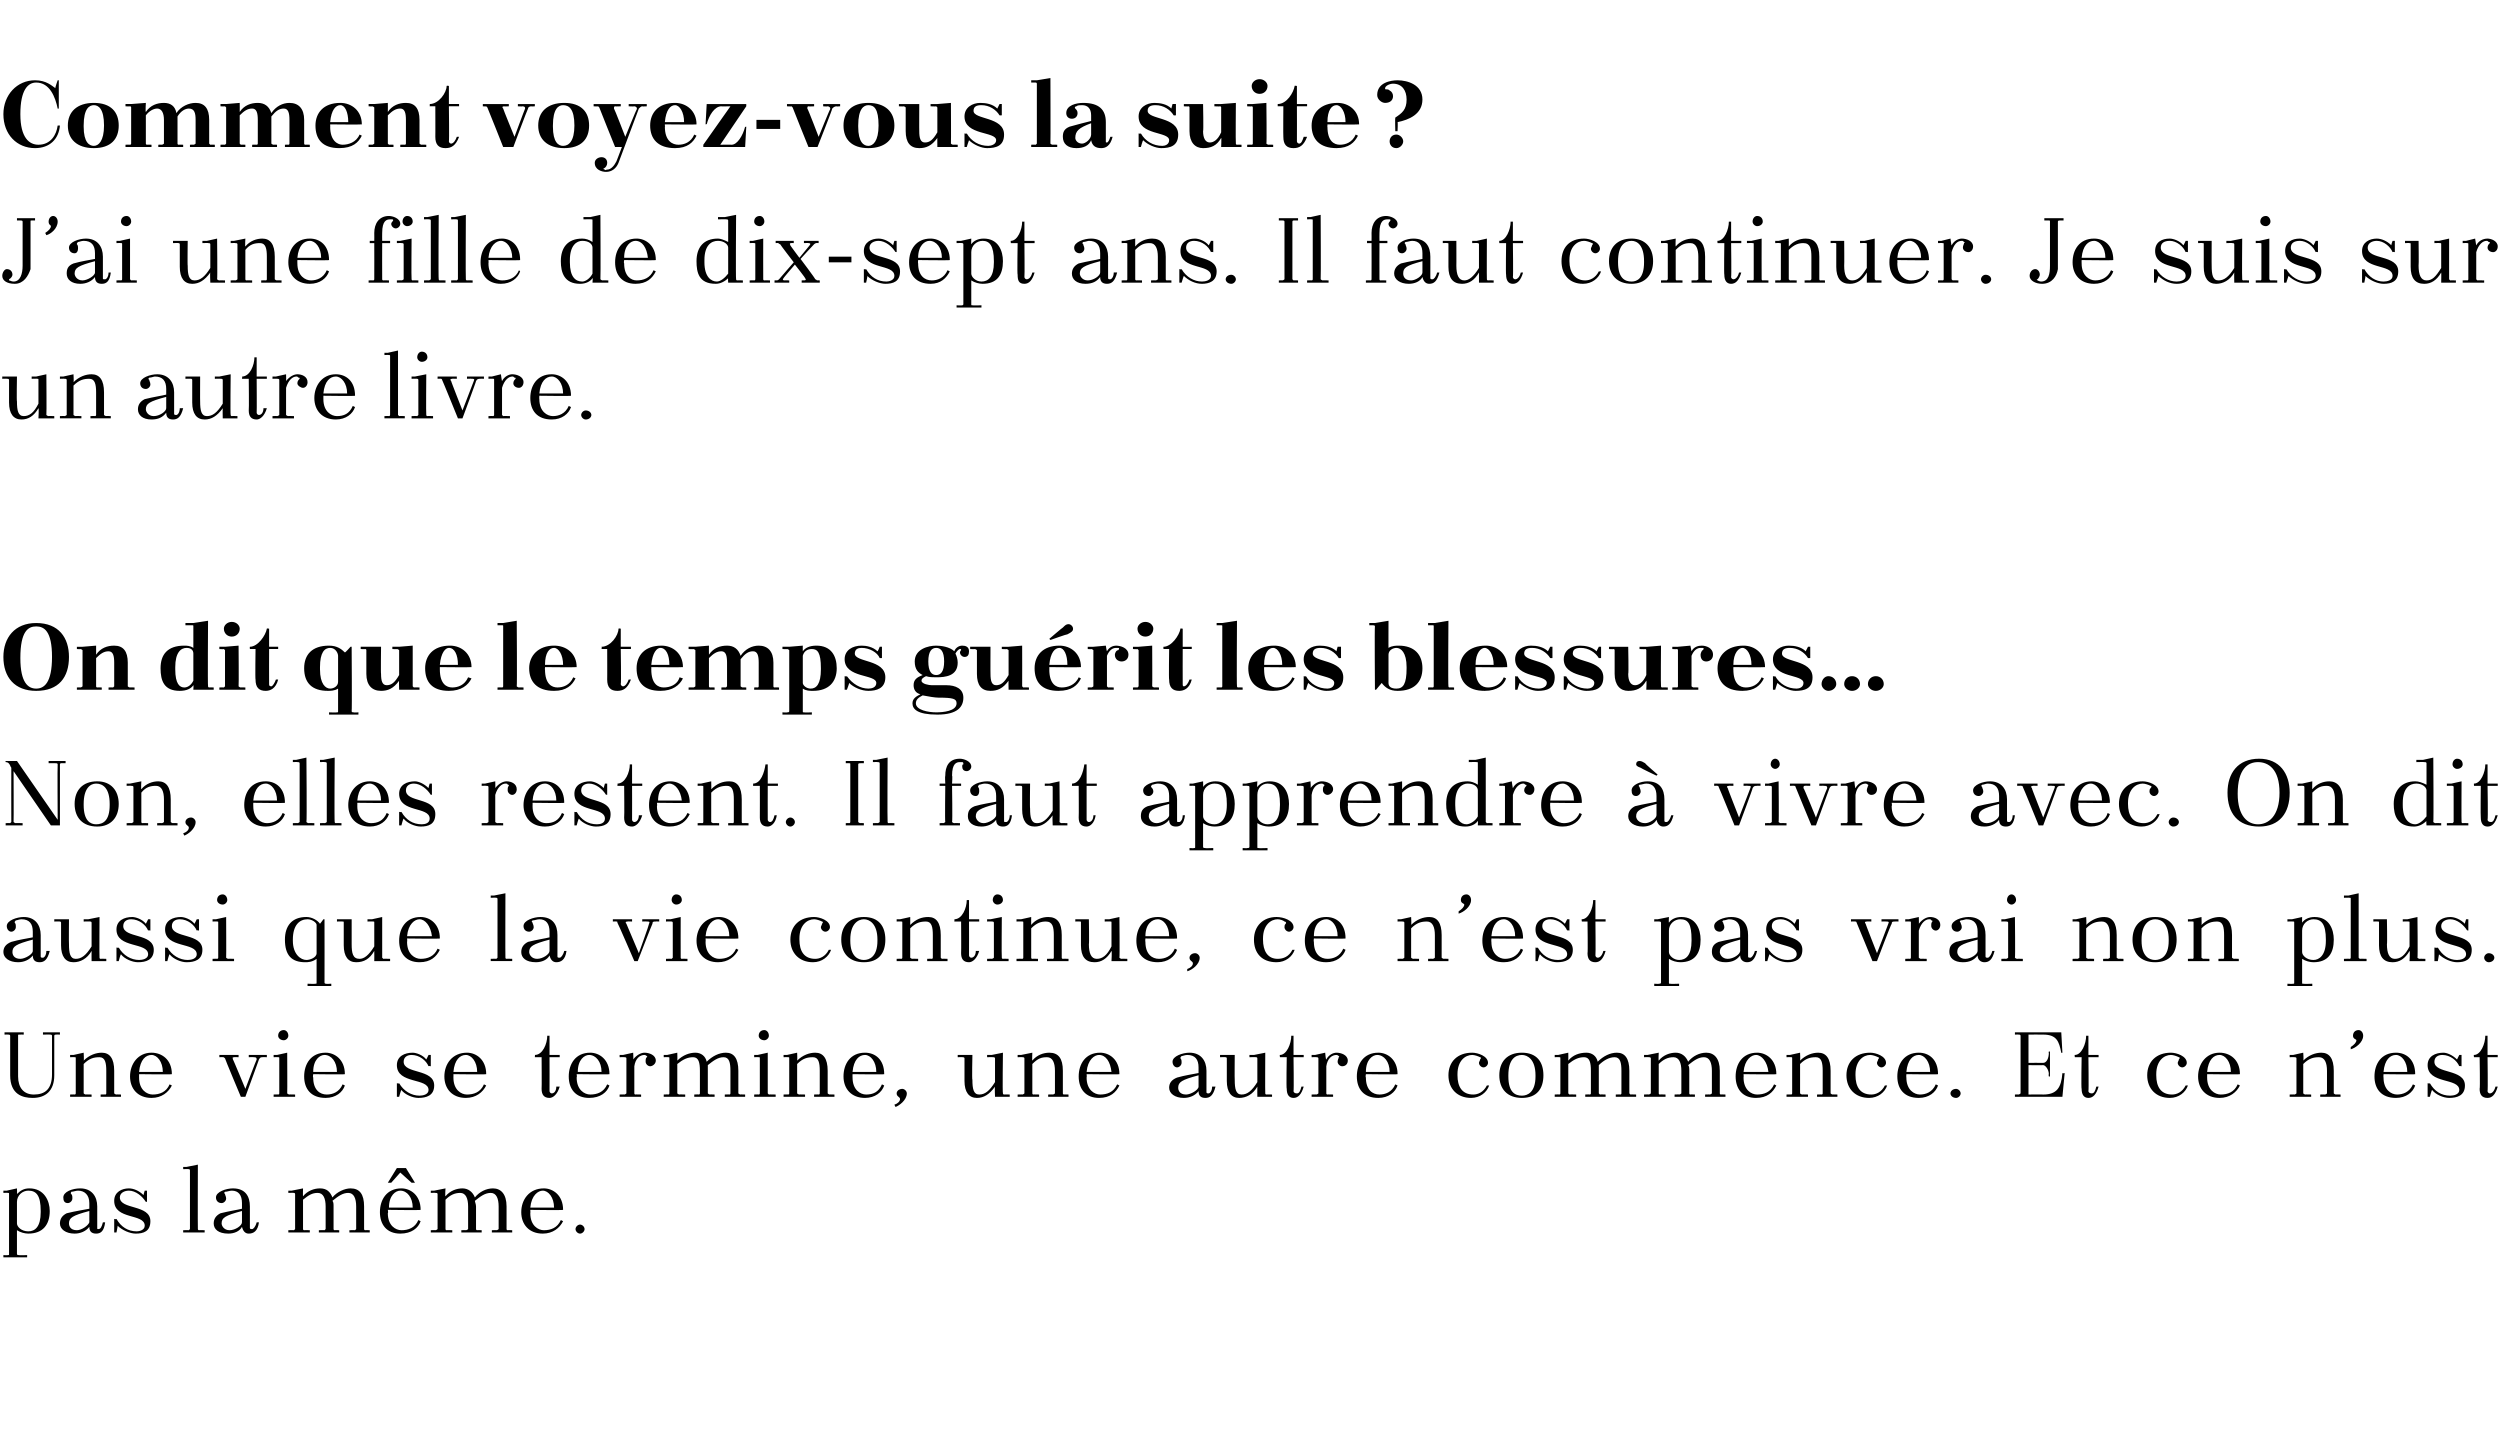 <?xml version="1.0" standalone="no"?><!DOCTYPE svg PUBLIC "-//W3C//DTD SVG 1.1//EN" "http://www.w3.org/Graphics/SVG/1.1/DTD/svg11.dtd"><svg xmlns="http://www.w3.org/2000/svg" version="1.1" width="221.1px" height="128.3px" viewBox="0 -1 221.1 128.3" style="top:-1px"><desc>Comment voyez vous la suite ? J’ai une fille de dix sept ans. Il faut continuer. Je suis sur un autre livre. On dit q...</desc><defs/><g id="Polygon422980"><path d="m.3 104.3l.3 0l.9-.2c0 0 .02.51 0 .5c.3-.3.6-.5 1.1-.5c1.3 0 1.8 1.1 1.8 2c0 1.2-.6 2-1.9 2c-.3 0-.7-.1-1-.3c0 0 0 2.1 0 2.1c0 .1.1.1.2.1c-.05.03.7 0 .7 0l0 .2l-2.1 0l0-.2c0 0 .39.03.4 0c.1 0 .1 0 .1-.1c0 0 0-5.3 0-5.3c0-.1 0-.1-.1-.1c-.01-.02-.4 0-.4 0l0-.2zm1.2 1c0 0 0 1.9 0 1.9c0 .3.4.7 1 .7c.6 0 1.1-.4 1.1-1.7c0 0 0-.1 0-.1c0-1.4-.4-1.8-1.1-1.8c-.5 0-1 .4-1 1zm7.1 2.3c0 .1 0 .1.1.1c.2 0 .3-.2.4-.6c0 0 .2 0 .2 0c-.1.8-.4 1-.8 1c-.4 0-.6-.2-.6-.6c-.3.4-.8.6-1.3.6c-.8 0-1.3-.4-1.3-.9c0-.4.2-.7.6-.9c.8-.2 1.5-.3 2-.4c0 0 0-.5 0-.5c0-.7-.4-1.1-1-1.1c-.2 0-.4.1-.6.1c0 .1-.1.1 0 .2c.1.1.1.2.1.4c0 .2-.2.4-.4.4c-.3 0-.4-.2-.4-.5c0-.5.8-.8 1.5-.8c1 0 1.5.7 1.5 1.6c0 0 0 1.9 0 1.9zm-.7-.5c0 0 0-1 0-1c-1.5.4-1.8.6-1.8 1.1c0 .2.1.6.7.6c.4 0 1-.4 1.1-.7zm2.4-.3c.4.7 1 1.1 1.8 1.1c.2 0 .7-.1.7-.5c0-1.1-2.7-.5-2.7-2.2c0-.8.7-1.1 1.3-1.1c.4 0 .9.2 1.3.6c-.03 0 .1-.4.1-.4l.2 0l0 1c0 0-.14-.05-.1 0c-.3-.5-.9-1-1.5-1c-.4 0-.8.2-.8.6c0 1.1 2.7.6 2.7 2.1c0 .9-.6 1.1-1.3 1.1c-.5 0-1.2-.3-1.6-.7c.03-.03-.1.6-.1.6l-.2 0l0-1.2c0 0 .17.05.2 0zm5.9-4.6l.3 0l1-.2c0 0-.02 5.66 0 5.7c0 0 0 .1.1.1c.02-.02.5 0 .5 0l0 .2l-1.9 0l0-.2c0 0 .46-.02.5 0c0 0 .1-.1.1-.1c0 0 0-5.2 0-5.2c0-.1-.1-.1-.1-.1c-.04-.02-.5 0-.5 0l0-.2zm5.9 5.4c0 .1.1.1.2.1c.1 0 .3-.2.4-.6c0 0 .2 0 .2 0c-.1.8-.5 1-.9 1c-.3 0-.5-.2-.6-.6c-.2.4-.7.6-1.2.6c-.9 0-1.3-.4-1.3-.9c0-.4.2-.7.6-.9c.8-.2 1.5-.3 1.9-.4c0 0 0-.5 0-.5c0-.7-.3-1.1-.9-1.1c-.2 0-.4.1-.6.1c-.1.1-.1.1 0 .2c0 .1.1.2.1.4c0 .2-.2.4-.4.4c-.3 0-.5-.2-.5-.5c0-.5.9-.8 1.5-.8c1.1 0 1.5.7 1.5 1.6c0 0 0 1.9 0 1.9zm-.7-.5c0 0 0-1 0-1c-1.5.4-1.8.6-1.8 1.1c0 .2.2.6.7.6c.5 0 1.1-.4 1.1-.7zm4.1-2.8l.3 0l1-.2c0 0-.02.69 0 .7c.4-.5 1-.7 1.5-.7c.6 0 .9.3 1.1.8c.4-.5 1.1-.8 1.6-.8c.8 0 1.2.5 1.2 1.6c0 0 0 2 0 2c0 0 0 .1.1.1c.02-.02.4 0 .4 0l0 .2l-1.8 0l0-.2c0 0 .46-.02.5 0c0 0 .1-.1.1-.1c0 0 0-2 0-2c0-.7-.2-1.2-.7-1.2c-.5 0-.9.3-1.4.7c.1.1.1.3.1.5c0 0 0 2 0 2c0 0 0 .1.1.1c.02-.02.4 0 .4 0l0 .2l-1.8 0l0-.2c0 0 .46-.02.5 0c0 0 .1-.1.1-.1c0 0 0-2 0-2c0-.7-.2-1.2-.7-1.2c-.5 0-.8.2-1.3.6c0 0 0 2.6 0 2.6c0 0 0 .1.1.1c.02-.02.5 0 .5 0l0 .2l-1.9 0l0-.2c0 0 .46-.02.5 0c0 0 .1-.1.1-.1c0 0 0-3.1 0-3.1c0-.1-.1-.1-.1-.1c-.04-.02-.5 0-.5 0l0-.2zm10.9-.7l-1-.9l-.8.9l-.3 0l.8-1.3l.8 0l.8 1.3l-.3 0zm-2.1 2.4c0 0 .05.25 0 .3c0 1.1.7 1.5 1.2 1.5c.6 0 1.2-.2 1.5-.9c0 0 .2.1.2.1c-.2.6-.8 1.1-1.8 1.1c-1.2 0-1.8-.8-1.8-1.9c0-1.1.6-2.1 1.9-2.1c.8 0 1.7.6 1.7 1.9c0 .04-2.9 0-2.9 0zm.1-.2c0 0 2.1 0 2.1 0c0-.9-.5-1.5-1.1-1.5c-.4 0-1 .4-1 1.5zm3.7-1.5l.3 0l1-.2c0 0-.05.69 0 .7c.4-.5 1-.7 1.5-.7c.5 0 .9.3 1.1.8c.4-.5 1-.8 1.6-.8c.7 0 1.2.5 1.2 1.6c0 0 0 2 0 2c0 0 0 .1.1.1c-.01-.02.4 0 .4 0l0 .2l-1.8 0l0-.2c0 0 .43-.02.4 0c.1 0 .2-.1.2-.1c0 0 0-2 0-2c0-.7-.2-1.2-.7-1.2c-.5 0-.9.3-1.4.7c0 .1.1.3.1.5c0 0 0 2 0 2c0 0 0 .1.1.1c-.01-.02.4 0 .4 0l0 .2l-1.8 0l0-.2c0 0 .43-.02.4 0c.1 0 .2-.1.2-.1c0 0 0-2 0-2c0-.7-.2-1.2-.7-1.2c-.5 0-.9.2-1.3.6c0 0 0 2.6 0 2.6c0 0 0 .1.1.1c-.01-.02.5 0 .5 0l0 .2l-1.9 0l0-.2c0 0 .43-.02.4 0c.1 0 .2-.1.2-.1c0 0 0-3.1 0-3.1c0-.1-.1-.1-.2-.1c.03-.02-.4 0-.4 0l0-.2zm8.8 1.7c0 0 .02.25 0 .3c0 1.1.7 1.5 1.2 1.5c.6 0 1.2-.2 1.5-.9c0 0 .2.1.2.1c-.3.6-.9 1.1-1.8 1.1c-1.2 0-1.9-.8-1.9-1.9c0-1.1.7-2.1 2-2.1c.8 0 1.7.6 1.7 1.9c-.03.04-2.9 0-2.9 0zm0-.2c0 0 2.1 0 2.1 0c0-.9-.5-1.5-1-1.5c-.4 0-1 .4-1.1 1.5zm4.4 1.5c.2 0 .4.2.4.4c0 .2-.2.4-.4.4c-.2 0-.4-.2-.4-.4c0-.2.2-.4.4-.4z" stroke="none" fill="#000"/></g><g id="Polygon422979"><path d="m3 95.8c1 0 1.6-.5 1.6-1.8c0 0 0-3.4 0-3.4c0-.1-.1-.1-.2-.1c.05-.01-.6 0-.6 0l0-.2l1.5 0l0 .2c0 0-.35-.01-.3 0c-.1 0-.2 0-.2.1c0 0 0 3.5 0 3.5c0 1.4-.8 2-1.9 2c-.9 0-2-.3-2-2c0 0 0-3.5 0-3.5c0-.1-.1-.1-.2-.1c.03-.01-.3 0-.3 0l0-.2l1.7 0l0 .2c0 0-.37-.01-.4 0c-.1 0-.1 0-.1.1c0 0 0 3.6 0 3.6c0 1 .5 1.6 1.4 1.6zm4.4-.1c0 0 .1.1.2.1c-.03-.02.5 0 .5 0l0 .2l-1.9 0l0-.2c0 0 .41-.02.4 0c.1 0 .1-.1.1-.1c0 0 0-3.1 0-3.1c0-.1 0-.1-.1-.1c.01-.02-.4 0-.4 0l0-.2l.3 0l.9-.2c0 0 .04.7 0 .7c.5-.5 1.1-.7 1.6-.7c.7 0 1.1.5 1.1 1.6c0 0 0 2 0 2c0 0 .1.1.2.1c-.03-.02.4 0 .4 0l0 .2l-1.8 0l0-.2c0 0 .41-.02.4 0c.1 0 .1-.1.1-.1c0 0 0-2 0-2c0-.7-.1-1.2-.6-1.2c-.5 0-.9.1-1.4.6c0 0 0 2.6 0 2.6zm4.9-1.7c0 0 0 .25 0 .3c0 1.1.7 1.5 1.2 1.5c.6 0 1.2-.2 1.5-.9c0 0 .2.1.2.1c-.3.6-.9 1.1-1.8 1.1c-1.2 0-1.9-.8-1.9-1.9c0-1.1.7-2.1 1.9-2.1c.9 0 1.8.6 1.8 1.9c-.05.04-2.9 0-2.9 0zm0-.2c0 0 2.1 0 2.1 0c0-.9-.5-1.5-1-1.5c-.5 0-1 .4-1.1 1.5zm9 2.2c0 0-1.43-3.4-1.4-3.4c-.1-.1-.1-.1-.2-.1c.03-.02-.3 0-.3 0l0-.2l1.7 0l0 .2c0 0-.39-.02-.4 0c-.2 0-.1.1-.1.2c.01-.04 1.1 2.6 1.1 2.6c0 0 .97-2.58 1-2.6c0-.2-.1-.2-.3-.2c.04-.02-.4 0-.4 0l0-.2l1.6 0l0 .2c0 0-.36-.02-.4 0c-.1 0-.2 0-.3.2c.02-.03-1.2 3.3-1.2 3.3l-.4 0zm2.9-3.7l.3 0l.9-.2c0 0 .02 3.56 0 3.6c0 0 .1.1.2.1c-.04-.02.5 0 .5 0l0 .2l-1.9 0l0-.2c0 0 .39-.02.4 0c.1 0 .1-.1.1-.1c0 0 0-3.1 0-3.1c0-.1 0-.1-.1-.1c-.01-.02-.4 0-.4 0l0-.2zm.9-2.2c.2 0 .4.2.4.5c0 .2-.2.4-.4.4c-.3 0-.5-.2-.5-.4c0-.3.2-.5.5-.5zm2.6 3.9c0 0-.05.25 0 .3c0 1.1.6 1.5 1.2 1.5c.5 0 1.1-.2 1.4-.9c0 0 .2.1.2.1c-.2.6-.8 1.1-1.7 1.1c-1.3 0-1.9-.8-1.9-1.9c0-1.1.6-2.1 1.9-2.1c.8 0 1.7.6 1.7 1.9c.01.04-2.8 0-2.8 0zm0-.2c0 0 2.1 0 2.1 0c0-.9-.5-1.5-1.1-1.5c-.4 0-1 .4-1 1.5zm7.6 1c.4.7 1.1 1.1 1.8 1.1c.3 0 .8-.1.8-.5c0-1.1-2.8-.5-2.8-2.2c0-.8.7-1.1 1.4-1.1c.3 0 .9.2 1.2.6c.01 0 .2-.4.2-.4l.2 0l0 1c0 0-.2-.05-.2 0c-.2-.5-.8-1-1.5-1c-.4 0-.7.2-.7.6c0 1.1 2.7.6 2.7 2.1c0 .9-.7 1.1-1.4 1.1c-.5 0-1.2-.3-1.5-.7c-.03-.03-.2.6-.2.6l-.2 0l0-1.2c0 0 .21.05.2 0zm4.8-.8c0 0 .01.25 0 .3c0 1.1.7 1.5 1.2 1.5c.6 0 1.2-.2 1.5-.9c0 0 .2.1.2.1c-.3.6-.9 1.1-1.8 1.1c-1.2 0-1.9-.8-1.9-1.9c0-1.1.7-2.1 2-2.1c.8 0 1.7.6 1.7 1.9c-.03.04-2.9 0-2.9 0zm0-.2c0 0 2.1 0 2.1 0c0-.9-.5-1.5-1-1.5c-.5 0-1 .4-1.1 1.5zm7.2-1.5c.7 0 1.1-1 1.1-1.7c-.01.01.2 0 .2 0l0 1.7l.9 0l0 .2l-.9 0c0 0 .01 2.95 0 3c0 .1.1.2.2.2c.2 0 .4-.2.4-.6c0 0 .3 0 .3 0c-.2.7-.6 1-.9 1c-.5 0-.7-.3-.7-.8c.02 0 0-2.8 0-2.8l-.6 0c0 0 .03-.24 0-.2zm3.7 1.7c0 0 .04.25 0 .3c0 1.1.7 1.5 1.2 1.5c.6 0 1.2-.2 1.5-.9c0 0 .2.1.2.1c-.2.6-.8 1.1-1.8 1.1c-1.2 0-1.8-.8-1.8-1.9c0-1.1.6-2.1 1.9-2.1c.8 0 1.7.6 1.7 1.9c0 .04-2.9 0-2.9 0zm.1-.2c0 0 2.1 0 2.1 0c0-.9-.5-1.5-1.1-1.5c-.4 0-1 .4-1 1.5zm3.7-1.5l.3 0l.9-.2c0 0 .03.64 0 .6c.3-.4.7-.6 1-.6c.4 0 1 .2 1 .7c0 .3-.3.5-.5.5c-.2 0-.4-.2-.4-.4c0-.2 0-.3.1-.4c.1-.1 0-.1 0-.1c-.1-.1-.2-.1-.2-.1c-.4 0-.8.3-.9 1c0 0 0 2.4 0 2.4c0 0 0 .1.1.1c-.01-.02.5 0 .5 0l0 .2l-1.9 0l0-.2c0 0 .42-.02.4 0c.1 0 .2-.1.2-.1c0 0 0-3.1 0-3.1c0-.1-.1-.1-.2-.1c.02-.02-.4 0-.4 0l0-.2zm3.9 0l.3 0l.9-.2c0 0 .02.69 0 .7c.5-.5 1.1-.7 1.6-.7c.5 0 .9.3 1 .8c.5-.5 1.1-.8 1.7-.8c.7 0 1.1.5 1.1 1.6c0 0 0 2 0 2c0 0 .1.1.2.1c-.04-.02.4 0 .4 0l0 .2l-1.8 0l0-.2c0 0 .4-.02.4 0c.1 0 .1-.1.1-.1c0 0 0-2 0-2c0-.7-.1-1.2-.6-1.2c-.5 0-.9.3-1.4.7c0 .1 0 .3 0 .5c0 0 0 2 0 2c0 0 .1.1.2.1c-.04-.02.4 0 .4 0l0 .2l-1.8 0l0-.2c0 0 .4-.02.4 0c.1 0 .1-.1.1-.1c0 0 0-2 0-2c0-.7-.1-1.2-.6-1.2c-.5 0-.9.2-1.4.6c0 0 0 2.6 0 2.6c0 0 .1.1.2.1c-.04-.02.5 0 .5 0l0 .2l-1.9 0l0-.2c0 0 .4-.02.4 0c.1 0 .1-.1.1-.1c0 0 0-3.1 0-3.1c0-.1 0-.1-.1-.1c0-.02-.4 0-.4 0l0-.2zm8 0l.3 0l.9-.2c0 0 0 3.56 0 3.6c0 0 .1.1.1.1c.04-.02.6 0 .6 0l0 .2l-1.9 0l0-.2c0 0 .38-.02.4 0c.1 0 .1-.1.1-.1c0 0 0-3.1 0-3.1c0-.1 0-.1-.1-.1c-.02-.02-.4 0-.4 0l0-.2zm.9-2.2c.2 0 .4.2.4.5c0 .2-.2.4-.4.4c-.3 0-.5-.2-.5-.4c0-.3.2-.5.5-.5zm2.9 5.6c0 0 .1.1.2.1c-.03-.02.5 0 .5 0l0 .2l-1.9 0l0-.2c0 0 .4-.02.4 0c.1 0 .1-.1.1-.1c0 0 0-3.1 0-3.1c0-.1 0-.1-.1-.1c0-.02-.4 0-.4 0l0-.2l.3 0l.9-.2c0 0 .03.7 0 .7c.5-.5 1.1-.7 1.6-.7c.7 0 1.1.5 1.1 1.6c0 0 0 2 0 2c0 0 .1.1.2.1c-.03-.02.4 0 .4 0l0 .2l-1.8 0l0-.2c0 0 .4-.02.4 0c.1 0 .1-.1.1-.1c0 0 0-2 0-2c0-.7-.1-1.2-.6-1.2c-.5 0-.9.1-1.4.6c0 0 0 2.6 0 2.6zm4.9-1.7c0 0-.01.25 0 .3c0 1.1.7 1.5 1.2 1.5c.6 0 1.1-.2 1.4-.9c0 0 .2.1.2.1c-.2.6-.8 1.1-1.7 1.1c-1.2 0-1.9-.8-1.9-1.9c0-1.1.6-2.1 1.9-2.1c.9 0 1.7.6 1.7 1.9c.05.04-2.8 0-2.8 0zm0-.2c0 0 2.1 0 2.1 0c0-.9-.5-1.5-1-1.5c-.5 0-1 .4-1.1 1.5zm3.7 2.9c.3-.1.5-.3.5-.5c0-.2-.3-.2-.3-.5c0-.2.2-.4.5-.4c.2 0 .4.2.4.4c0 .6-.7 1.1-1 1.2c0 0-.1-.2-.1-.2zm8.9-.7c0 0-.04-.88 0-.9c-.5.7-1 1-1.6 1c-.7 0-1.1-.5-1.1-1.5c0 0 0-2 0-2c0-.1-.1-.1-.2-.1c.03-.02-.4 0-.4 0l0-.2l1.3 0c0 0-.05 2.22 0 2.2c0 .8.1 1.3.6 1.3c.5 0 .9-.3 1.4-1.1c0 0 0-2.1 0-2.1c0-.1-.1-.1-.2-.1c.02-.02-.5 0-.5 0l0-.2l.4 0l1-.2c0 0-.05 3.56 0 3.6c0 0 0 .1.1.1c-.01-.02.5 0 .5 0l0 .2l-1.3 0zm3.3-.3c0 0 0 .1.1.1c.01-.02.5 0 .5 0l0 .2l-1.9 0l0-.2c0 0 .44-.02.4 0c.1 0 .2-.1.2-.1c0 0 0-3.1 0-3.1c0-.1-.1-.1-.2-.1c.04-.02-.4 0-.4 0l0-.2l.3 0l1-.2c0 0-.03.7 0 .7c.4-.5 1-.7 1.5-.7c.8 0 1.2.5 1.2 1.6c0 0 0 2 0 2c0 0 0 .1.1.1c0-.02.4 0 .4 0l0 .2l-1.8 0l0-.2c0 0 .44-.02.4 0c.1 0 .2-.1.2-.1c0 0 0-2 0-2c0-.7-.2-1.2-.7-1.2c-.5 0-.8.1-1.3.6c0 0 0 2.6 0 2.6zm4.8-1.7c0 0 .03.25 0 .3c0 1.1.7 1.5 1.2 1.5c.6 0 1.2-.2 1.5-.9c0 0 .2.1.2.1c-.3.6-.8 1.1-1.8 1.1c-1.2 0-1.8-.8-1.8-1.9c0-1.1.6-2.1 1.9-2.1c.8 0 1.7.6 1.7 1.9c-.01.04-2.9 0-2.9 0zm0-.2c0 0 2.2 0 2.2 0c-.1-.9-.5-1.5-1.1-1.5c-.4 0-1 .4-1.1 1.5zm10.6 1.8c0 .1.1.1.2.1c.1 0 .3-.2.3-.6c0 0 .3 0 .3 0c-.2.8-.5 1-.9 1c-.4 0-.6-.2-.6-.6c-.3.4-.8.6-1.3.6c-.8 0-1.3-.4-1.3-.9c0-.4.2-.7.7-.9c.7-.2 1.4-.3 1.9-.4c0 0 0-.5 0-.5c0-.7-.3-1.1-1-1.1c-.2 0-.4.1-.5.1c-.1.1-.1.1-.1.2c.1.1.1.2.1.4c0 .2-.2.4-.4.4c-.2 0-.4-.2-.4-.5c0-.5.9-.8 1.5-.8c1 0 1.5.7 1.5 1.6c0 0 0 1.9 0 1.9zm-.7-.5c0 0 0-1 0-1c-1.5.4-1.8.6-1.8 1.1c0 .2.1.6.7.6c.4 0 1.1-.4 1.1-.7zm5.2.9c0 0-.01-.88 0-.9c-.4.7-1 1-1.6 1c-.7 0-1.1-.5-1.1-1.5c0 0 0-2 0-2c0-.1-.1-.1-.1-.1c-.05-.02-.5 0-.5 0l0-.2l1.3 0c0 0-.02 2.22 0 2.2c0 .8.1 1.3.6 1.3c.5 0 .9-.3 1.4-1.1c0 0 0-2.1 0-2.1c0-.1-.1-.1-.1-.1c-.05-.02-.6 0-.6 0l0-.2l.4 0l1-.2c0 0-.02 3.56 0 3.6c0 0 0 .1.1.1c.02-.02.5 0 .5 0l0 .2l-1.3 0zm2-3.7c.6 0 1-1 1-1.7c.03.01.2 0 .2 0l0 1.7l.9 0l0 .2l-.9 0c0 0 .04 2.95 0 3c0 .1.1.2.3.2c.2 0 .3-.2.4-.6c0 0 .2 0 .2 0c-.2.7-.5 1-.9 1c-.4 0-.6-.3-.6-.8c-.05 0 0-2.8 0-2.8l-.6 0c0 0-.04-.24 0-.2zm2.8 0l.3 0l.9-.2c0 0 .05.64.1.6c.2-.4.6-.6.9-.6c.4 0 1 .2 1 .7c0 .3-.2.5-.5.5c-.2 0-.4-.2-.4-.4c0-.2.1-.3.1-.4c.1-.1 0-.1 0-.1c-.1-.1-.2-.1-.2-.1c-.4 0-.8.3-.9 1c0 0 0 2.4 0 2.4c0 0 0 .1.1.1c.01-.02.5 0 .5 0l0 .2l-1.9 0l0-.2c0 0 .44-.02.4 0c.1 0 .2-.1.2-.1c0 0 0-3.1 0-3.1c0-.1-.1-.1-.2-.1c.04-.02-.4 0-.4 0l0-.2zm4.8 1.7c0 0-.05.25 0 .3c0 1.1.6 1.5 1.2 1.5c.5 0 1.1-.2 1.4-.9c0 0 .2.1.2.1c-.2.6-.8 1.1-1.7 1.1c-1.3 0-1.9-.8-1.9-1.9c0-1.1.6-2.1 1.9-2.1c.8 0 1.7.6 1.7 1.9c.01.04-2.8 0-2.8 0zm0-.2c0 0 2.1 0 2.1 0c0-.9-.5-1.5-1.1-1.5c-.4 0-1 .4-1 1.5zm10.1-1.1c.1-.1.1-.2 0-.2c-.2-.1-.5-.2-.7-.2c-.6 0-1.3.5-1.3 1.7c0 0 0 .1 0 .1c0 1 .4 1.7 1.4 1.7c.4 0 .9-.2 1.2-.8c0 0 .2 0 .2 0c-.2.6-.8 1.1-1.6 1.1c-1.2 0-2-.8-2-2c0-1.2.8-2 2.1-2c.5 0 1.4.3 1.4.9c0 .2-.2.4-.4.4c-.2 0-.4-.2-.4-.4c0-.1.1-.2.1-.3zm3.7-.6c1.3 0 1.9.8 1.9 2c0 1.2-.6 2-1.9 2c-1.3 0-2-.8-2-2c0-1.2.7-2 2-2zm-1.2 2.1c0 1.4.6 1.7 1.2 1.7c.5 0 1.2-.3 1.2-1.7c0 0 0-.1 0-.1c0-1.4-.7-1.8-1.2-1.8c-.6 0-1.2.4-1.2 1.8c0 0 0 .1 0 .1zm4.1-1.9l.3 0l.9-.2c0 0 .01.69 0 .7c.4-.5 1-.7 1.6-.7c.5 0 .9.3 1 .8c.5-.5 1.1-.8 1.7-.8c.7 0 1.1.5 1.1 1.6c0 0 0 2 0 2c0 0 .1.1.1.1c.04-.02.5 0 .5 0l0 .2l-1.8 0l0-.2c0 0 .38-.02.4 0c.1 0 .1-.1.1-.1c0 0 0-2 0-2c0-.7-.1-1.2-.6-1.2c-.5 0-1 .3-1.4.7c0 .1 0 .3 0 .5c0 0 0 2 0 2c0 0 .1.1.1.1c.04-.02.5 0 .5 0l0 .2l-1.8 0l0-.2c0 0 .38-.02.4 0c.1 0 .1-.1.1-.1c0 0 0-2 0-2c0-.7-.1-1.2-.6-1.2c-.5 0-.9.2-1.4.6c0 0 0 2.6 0 2.6c0 0 .1.1.1.1c.04-.02.6 0 .6 0l0 .2l-1.9 0l0-.2c0 0 .38-.02.4 0c.1 0 .1-.1.1-.1c0 0 0-3.1 0-3.1c0-.1 0-.1-.1-.1c-.02-.02-.4 0-.4 0l0-.2zm7.9 0l.3 0l1-.2c0 0-.04.69 0 .7c.4-.5 1-.7 1.5-.7c.5 0 .9.3 1.1.8c.4-.5 1-.8 1.6-.8c.7 0 1.2.5 1.2 1.6c0 0 0 2 0 2c0 0 0 .1.1.1c0-.02.4 0 .4 0l0 .2l-1.8 0l0-.2c0 0 .44-.02.4 0c.1 0 .2-.1.2-.1c0 0 0-2 0-2c0-.7-.2-1.2-.7-1.2c-.5 0-.9.3-1.4.7c.1.1.1.3.1.5c0 0 0 2 0 2c0 0 0 .1.1.1c0-.02.4 0 .4 0l0 .2l-1.8 0l0-.2c0 0 .44-.02.4 0c.1 0 .2-.1.2-.1c0 0 0-2 0-2c0-.7-.2-1.2-.7-1.2c-.5 0-.9.2-1.3.6c0 0 0 2.6 0 2.6c0 0 0 .1.1.1c0-.02.5 0 .5 0l0 .2l-1.9 0l0-.2c0 0 .44-.02.4 0c.1 0 .2-.1.2-.1c0 0 0-3.1 0-3.1c0-.1-.1-.1-.2-.1c.04-.02-.4 0-.4 0l0-.2zm8.8 1.7c0 0 .02.25 0 .3c0 1.1.7 1.5 1.2 1.5c.6 0 1.2-.2 1.5-.9c0 0 .2.1.2.1c-.3.6-.8 1.1-1.8 1.1c-1.2 0-1.8-.8-1.8-1.9c0-1.1.6-2.1 1.9-2.1c.8 0 1.7.6 1.7 1.9c-.02.04-2.9 0-2.9 0zm0-.2c0 0 2.2 0 2.2 0c-.1-.9-.6-1.5-1.1-1.5c-.4 0-1 .4-1.1 1.5zm5 1.9c0 0 .1.1.2.1c-.03-.02.5 0 .5 0l0 .2l-1.9 0l0-.2c0 0 .41-.02.4 0c.1 0 .1-.1.1-.1c0 0 0-3.1 0-3.1c0-.1 0-.1-.1-.1c.01-.02-.4 0-.4 0l0-.2l.3 0l.9-.2c0 0 .03.7 0 .7c.5-.5 1.1-.7 1.6-.7c.7 0 1.1.5 1.1 1.6c0 0 0 2 0 2c0 0 .1.1.2.1c-.03-.02.4 0 .4 0l0 .2l-1.8 0l0-.2c0 0 .41-.02.4 0c.1 0 .1-.1.1-.1c0 0 0-2 0-2c0-.7-.1-1.2-.6-1.2c-.5 0-.9.1-1.4.6c0 0 0 2.6 0 2.6zm6.9-3c.1-.1.1-.2 0-.2c-.2-.1-.5-.2-.7-.2c-.6 0-1.3.5-1.3 1.7c0 0 0 .1 0 .1c0 1 .4 1.7 1.4 1.7c.4 0 .9-.2 1.2-.8c0 0 .2 0 .2 0c-.2.6-.8 1.1-1.6 1.1c-1.2 0-2-.8-2-2c0-1.2.8-2 2.1-2c.5 0 1.4.3 1.4.9c0 .2-.2.4-.4.4c-.2 0-.4-.2-.4-.4c0-.1.1-.2.1-.3zm2.5 1.3c0 0-.02.25 0 .3c0 1.1.7 1.5 1.2 1.5c.5 0 1.1-.2 1.4-.9c0 0 .2.1.2.1c-.2.6-.8 1.1-1.7 1.1c-1.3 0-1.9-.8-1.9-1.9c0-1.1.6-2.1 1.9-2.1c.9 0 1.7.6 1.7 1.9c.03.04-2.8 0-2.8 0zm0-.2c0 0 2.1 0 2.1 0c0-.9-.5-1.5-1-1.5c-.5 0-1 .4-1.1 1.5zm4.4 1.5c.2 0 .4.2.4.4c0 .2-.2.4-.4.4c-.3 0-.5-.2-.5-.4c0-.2.2-.4.5-.4zm5.2-5l4.1 0l.1 1.8c0 0-.1.04-.1 0c-.2-1-.4-1.6-1.6-1.6c-.03-.01-1.3 0-1.3 0l0 2.5c0 0 1.28-.01 1.3 0c.3 0 .5-.4.5-.9c-.04.03 0-.1 0-.1l.1 0l0 2.2l-.1 0c0 0-.04-.19 0-.2c0-.4-.3-.8-.5-.8c-.02.02-1.3 0-1.3 0l0 2.6c0 0 1.29-.02 1.3 0c1.2 0 1.6-.6 1.7-1.9c.04.05.2 0 .2 0l-.2 2.1l-4.2 0l0-.2c0 0 .32-.02.3 0c.1 0 .2-.1.2-.1c0 0 0-5.1 0-5.1c0-.1-.1-.1-.2-.1c.02-.01-.3 0-.3 0l0-.2zm5.3 2c.6 0 1-1 1-1.7c.03.01.2 0 .2 0l0 1.7l.9 0l0 .2l-.9 0c0 0 .04 2.95 0 3c0 .1.1.2.3.2c.2 0 .3-.2.4-.6c0 0 .2 0 .2 0c-.2.7-.5 1-.9 1c-.4 0-.6-.3-.6-.8c-.05 0 0-2.8 0-2.8l-.6 0c0 0-.04-.24 0-.2zm9.2.4c.1-.1.1-.2 0-.2c-.2-.1-.5-.2-.7-.2c-.6 0-1.3.5-1.3 1.7c0 0 0 .1 0 .1c0 1 .4 1.7 1.4 1.7c.4 0 .9-.2 1.2-.8c0 0 .2 0 .2 0c-.2.6-.8 1.1-1.6 1.1c-1.2 0-2-.8-2-2c0-1.2.8-2 2.1-2c.5 0 1.4.3 1.4.9c0 .2-.2.4-.4.4c-.2 0-.4-.2-.4-.4c0-.1.1-.2.1-.3zm2.5 1.3c0 0 0 .25 0 .3c0 1.1.7 1.5 1.2 1.5c.6 0 1.2-.2 1.5-.9c0 0 .2.1.2.1c-.3.6-.9 1.1-1.8 1.1c-1.2 0-1.9-.8-1.9-1.9c0-1.1.7-2.1 1.9-2.1c.9 0 1.8.6 1.8 1.9c-.05.04-2.9 0-2.9 0zm0-.2c0 0 2.1 0 2.1 0c0-.9-.5-1.5-1-1.5c-.5 0-1 .4-1.1 1.5zm8.5 1.9c0 0 .1.1.2.1c-.01-.02.5 0 .5 0l0 .2l-1.9 0l0-.2c0 0 .42-.02.4 0c.1 0 .2-.1.2-.1c0 0 0-3.1 0-3.1c0-.1-.1-.1-.2-.1c.02-.02-.4 0-.4 0l0-.2l.3 0l.9-.2c0 0 .05.7 0 .7c.5-.5 1.1-.7 1.6-.7c.7 0 1.1.5 1.1 1.6c0 0 0 2 0 2c0 0 .1.1.2.1c-.01-.02.4 0 .4 0l0 .2l-1.8 0l0-.2c0 0 .42-.02.4 0c.1 0 .2-.1.2-.1c0 0 0-2 0-2c0-.7-.2-1.2-.7-1.2c-.5 0-.9.1-1.4.6c0 0 0 2.6 0 2.6zm4.2-4.1c.3-.2.5-.4.5-.6c0-.1-.3-.1-.3-.4c0-.3.2-.5.5-.5c.2 0 .4.2.4.5c0 .6-.7 1.1-1.1 1.2c0 0 0-.2 0-.2zm2.9 2.4c0 0-.02.25 0 .3c0 1.1.7 1.5 1.2 1.5c.5 0 1.1-.2 1.4-.9c0 0 .2.1.2.1c-.2.6-.8 1.1-1.7 1.1c-1.3 0-1.9-.8-1.9-1.9c0-1.1.6-2.1 1.9-2.1c.9 0 1.7.6 1.7 1.9c.04.04-2.8 0-2.8 0zm0-.2c0 0 2.1 0 2.1 0c0-.9-.5-1.5-1-1.5c-.5 0-1 .4-1.1 1.5zm4.1 1c.4.7 1 1.1 1.8 1.1c.3 0 .8-.1.8-.5c0-1.1-2.8-.5-2.8-2.2c0-.8.7-1.1 1.4-1.1c.3 0 .8.2 1.2.6c0 0 .2-.4.2-.4l.2 0l0 1c0 0-.21-.05-.2 0c-.2-.5-.8-1-1.5-1c-.4 0-.7.2-.7.6c0 1.1 2.7.6 2.7 2.1c0 .9-.7 1.1-1.4 1.1c-.5 0-1.2-.3-1.5-.7c-.04-.03-.2.6-.2.6l-.2 0l0-1.2c0 0 .2.05.2 0zm3.9-2.5c.6 0 1-1 1-1.7c.02.01.2 0 .2 0l0 1.7l.9 0l0 .2l-.9 0c0 0 .04 2.95 0 3c0 .1.1.2.2.2c.2 0 .4-.2.5-.6c0 0 .2 0 .2 0c-.2.7-.5 1-.9 1c-.5 0-.7-.3-.7-.8c.05 0 0-2.8 0-2.8l-.5 0c0 0-.04-.24 0-.2z" stroke="none" fill="#000"/></g><g id="Polygon422978"><path d="m3.6 83.6c0 .1.1.1.2.1c.1 0 .3-.2.3-.6c0 0 .3 0 .3 0c-.2.8-.5 1-.9 1c-.4 0-.6-.2-.6-.6c-.3.4-.8.6-1.3.6c-.8 0-1.3-.4-1.3-.9c0-.4.2-.7.7-.9c.7-.2 1.4-.3 1.9-.4c0 0 0-.5 0-.5c0-.7-.3-1.1-1-1.1c-.2 0-.4.1-.5.1c-.1.1-.1.1-.1.2c.1.1.1.2.1.4c0 .2-.2.4-.4.4c-.2 0-.4-.2-.4-.5c0-.5.9-.8 1.5-.8c1 0 1.5.7 1.5 1.6c0 0 0 1.9 0 1.9zm-.7-.5c0 0 0-1 0-1c-1.5.4-1.8.6-1.8 1.1c0 .2.1.6.7.6c.4 0 1.1-.4 1.1-.7zm5.2.9c0 0-.01-.88 0-.9c-.4.7-1 1-1.6 1c-.7 0-1.1-.5-1.1-1.5c0 0 0-2 0-2c0-.1-.1-.1-.1-.1c-.05-.02-.5 0-.5 0l0-.2l1.3 0c0 0-.02 2.22 0 2.2c0 .8.1 1.3.6 1.3c.5 0 .9-.3 1.4-1.1c0 0 0-2.1 0-2.1c0-.1-.1-.1-.1-.1c-.05-.02-.6 0-.6 0l0-.2l.4 0l1-.2c0 0-.02 3.56 0 3.6c0 0 0 .1.1.1c.02-.02.5 0 .5 0l0 .2l-1.3 0zm2.4-1.2c.4.7 1.1 1.1 1.8 1.1c.3 0 .8-.1.8-.5c0-1.1-2.8-.5-2.8-2.2c0-.8.7-1.1 1.4-1.1c.3 0 .9.2 1.2.6c.01 0 .2-.4.2-.4l.2 0l0 1c0 0-.2-.05-.2 0c-.2-.5-.8-1-1.5-1c-.4 0-.7.2-.7.6c0 1.1 2.7.6 2.7 2.1c0 .9-.7 1.1-1.4 1.1c-.5 0-1.2-.3-1.5-.7c-.04-.03-.2.6-.2.6l-.2 0l0-1.2c0 0 .21.05.2 0zm4.3 0c.4.7 1.1 1.1 1.8 1.1c.3 0 .8-.1.8-.5c0-1.1-2.8-.5-2.8-2.2c0-.8.7-1.1 1.4-1.1c.3 0 .9.2 1.2.6c.01 0 .2-.4.2-.4l.2 0l0 1c0 0-.2-.05-.2 0c-.2-.5-.8-1-1.5-1c-.4 0-.7.2-.7.6c0 1.1 2.7.6 2.7 2.1c0 .9-.7 1.1-1.4 1.1c-.5 0-1.2-.3-1.5-.7c-.04-.03-.2.6-.2.6l-.2 0l0-1.2c0 0 .21.05.2 0zm4-2.5l.3 0l.9-.2c0 0 .02 3.56 0 3.6c0 0 .1.1.2.1c-.04-.02.5 0 .5 0l0 .2l-1.9 0l0-.2c0 0 .4-.02.4 0c.1 0 .1-.1.1-.1c0 0 0-3.1 0-3.1c0-.1 0-.1-.1-.1c0-.02-.4 0-.4 0l0-.2zm.9-2.2c.2 0 .4.2.4.5c0 .2-.2.4-.4.4c-.3 0-.5-.2-.5-.4c0-.3.2-.5.5-.5zm8.6 2.6c.01.01.3-.4.3-.4l.1 0c0 0 .01 5.61 0 5.6c0 .1.1.1.1.1c.05.03.5 0 .5 0l0 .2l-2.1 0l0-.2c0 0 .68.03.7 0c.1 0 .1 0 .1-.1c0 0 0-2.1 0-2.1c-.4.3-.8.3-1 .3c-1.2 0-1.8-.6-1.8-2c0-1.2.6-2 1.9-2c.5 0 1 .3 1.2.6zm-.3 2.6c0 0 0-2.5 0-2.5c0-.2-.4-.5-.8-.5c-.7 0-1.3.5-1.3 1.8c0 0 0 .1 0 .1c0 1.2.7 1.7 1.2 1.7c.3 0 .9-.2.9-.6zm5.1.7c0 0 .01-.88 0-.9c-.4.7-.9 1-1.6 1c-.7 0-1.1-.5-1.1-1.5c0 0 0-2 0-2c0-.1 0-.1-.1-.1c-.03-.02-.5 0-.5 0l0-.2l1.3 0c0 0 0 2.22 0 2.2c0 .8.1 1.3.7 1.3c.4 0 .8-.3 1.3-1.1c0 0 0-2.1 0-2.1c0-.1 0-.1-.1-.1c-.03-.02-.5 0-.5 0l0-.2l.4 0l.9-.2c0 0 0 3.56 0 3.6c0 0 .1.1.1.1c.04-.02.6 0 .6 0l0 .2l-1.4 0zm2.9-2c0 0 .03.25 0 .3c0 1.1.7 1.5 1.2 1.5c.6 0 1.2-.2 1.5-.9c0 0 .2.1.2.1c-.3.6-.8 1.1-1.8 1.1c-1.2 0-1.8-.8-1.8-1.9c0-1.1.6-2.1 1.9-2.1c.8 0 1.7.6 1.7 1.9c-.02.04-2.9 0-2.9 0zm0-.2c0 0 2.2 0 2.2 0c-.1-.9-.6-1.5-1.1-1.5c-.4 0-1 .4-1.1 1.5zm7.4-3.6l.3 0l1-.2c0 0-.02 5.66 0 5.7c0 0 0 .1.1.1c.02-.02.5 0 .5 0l0 .2l-1.9 0l0-.2c0 0 .46-.02.5 0c0 0 .1-.1.1-.1c0 0 0-5.2 0-5.2c0-.1-.1-.1-.1-.1c-.04-.02-.5 0-.5 0l0-.2zm5.9 5.4c0 .1.1.1.2.1c.1 0 .3-.2.4-.6c0 0 .2 0 .2 0c-.1.8-.5 1-.9 1c-.3 0-.5-.2-.6-.6c-.2.4-.7.6-1.2.6c-.9 0-1.3-.4-1.3-.9c0-.4.2-.7.6-.9c.8-.2 1.5-.3 1.9-.4c0 0 0-.5 0-.5c0-.7-.3-1.1-.9-1.1c-.2 0-.4.1-.6.1c-.1.1-.1.1 0 .2c0 .1.1.2.1.4c0 .2-.2.4-.4.4c-.3 0-.5-.2-.5-.5c0-.5.9-.8 1.5-.8c1.1 0 1.5.7 1.5 1.6c0 0 0 1.9 0 1.9zm-.7-.5c0 0 0-1 0-1c-1.5.4-1.8.6-1.8 1.1c0 .2.2.6.7.6c.5 0 1.1-.4 1.1-.7zm7.5.9c0 0-1.47-3.4-1.5-3.4c0-.1 0-.1-.1-.1c0-.02-.3 0-.3 0l0-.2l1.7 0l0 .2c0 0-.42-.02-.4 0c-.2 0-.2.1-.1.2c-.02-.04 1.1 2.6 1.1 2.6c0 0 .93-2.58.9-2.6c.1-.2 0-.2-.2-.2c0-.02-.4 0-.4 0l0-.2l1.5 0l0 .2c0 0-.3-.02-.3 0c-.2 0-.3 0-.3.2c-.01-.03-1.3 3.3-1.3 3.3l-.3 0zm2.8-3.7l.4 0l.9-.2c0 0-.01 3.56 0 3.6c0 0 0 .1.1.1c.02-.02.5 0 .5 0l0 .2l-1.9 0l0-.2c0 0 .46-.02.5 0c0 0 .1-.1.1-.1c0 0 0-3.1 0-3.1c0-.1-.1-.1-.1-.1c-.04-.02-.5 0-.5 0l0-.2zm.9-2.2c.3 0 .5.2.5.5c0 .2-.2.4-.5.4c-.2 0-.4-.2-.4-.4c0-.3.2-.5.4-.5zm2.6 3.9c0 0 .02.25 0 .3c0 1.1.7 1.5 1.2 1.5c.6 0 1.2-.2 1.5-.9c0 0 .2.1.2.1c-.3.6-.9 1.1-1.8 1.1c-1.2 0-1.9-.8-1.9-1.9c0-1.1.7-2.1 2-2.1c.8 0 1.7.6 1.7 1.9c-.02.04-2.9 0-2.9 0zm0-.2c0 0 2.1 0 2.1 0c0-.9-.5-1.5-1-1.5c-.4 0-1 .4-1.1 1.5zm10.3-1.1c.1-.1.1-.2 0-.2c-.2-.1-.5-.2-.7-.2c-.6 0-1.3.5-1.3 1.7c0 0 0 .1 0 .1c0 1 .4 1.7 1.4 1.7c.4 0 .9-.2 1.2-.8c0 0 .2 0 .2 0c-.2.6-.8 1.1-1.6 1.1c-1.2 0-2-.8-2-2c0-1.2.8-2 2.1-2c.5 0 1.4.3 1.4.9c0 .2-.2.4-.4.4c-.2 0-.4-.2-.4-.4c0-.1.1-.2.1-.3zm3.7-.6c1.3 0 1.9.8 1.9 2c0 1.2-.6 2-1.9 2c-1.3 0-2-.8-2-2c0-1.2.7-2 2-2zm-1.2 2.1c0 1.4.7 1.7 1.2 1.7c.5 0 1.2-.3 1.2-1.7c0 0 0-.1 0-.1c0-1.4-.7-1.8-1.2-1.8c-.5 0-1.2.4-1.2 1.8c0 0 0 .1 0 .1zm5.3 1.5c0 0 .1.1.2.1c-.05-.02.5 0 .5 0l0 .2l-1.9 0l0-.2c0 0 .39-.02.4 0c.1 0 .1-.1.1-.1c0 0 0-3.1 0-3.1c0-.1 0-.1-.1-.1c-.01-.02-.4 0-.4 0l0-.2l.3 0l.9-.2c0 0 .01.7 0 .7c.5-.5 1-.7 1.6-.7c.7 0 1.1.5 1.1 1.6c0 0 0 2 0 2c0 0 .1.1.1.1c.05-.02.5 0 .5 0l0 .2l-1.8 0l0-.2c0 0 .39-.02.4 0c.1 0 .1-.1.1-.1c0 0 0-2 0-2c0-.7-.1-1.2-.6-1.2c-.5 0-.9.1-1.4.6c0 0 0 2.6 0 2.6zm3.9-3.4c.7 0 1.1-1 1.1-1.7c0 .01.2 0 .2 0l0 1.7l.9 0l0 .2l-.9 0c0 0 .01 2.95 0 3c0 .1.1.2.2.2c.2 0 .4-.2.4-.6c0 0 .3 0 .3 0c-.2.7-.6 1-.9 1c-.5 0-.7-.3-.7-.8c.02 0 0-2.8 0-2.8l-.6 0c0 0 .03-.24 0-.2zm2.9 0l.3 0l1-.2c0 0-.03 3.56 0 3.6c0 0 0 .1.1.1c0-.02.5 0 .5 0l0 .2l-1.9 0l0-.2c0 0 .44-.02.4 0c.1 0 .2-.1.2-.1c0 0 0-3.1 0-3.1c0-.1-.1-.1-.2-.1c.04-.02-.4 0-.4 0l0-.2zm.9-2.2c.3 0 .5.2.5.5c0 .2-.2.4-.5.4c-.2 0-.4-.2-.4-.4c0-.3.2-.5.4-.5zm3 5.6c0 0 0 .1.1.1c.03-.02.5 0 .5 0l0 .2l-1.9 0l0-.2c0 0 .47-.02.5 0c.1 0 .1-.1.1-.1c0 0 0-3.1 0-3.1c0-.1 0-.1-.1-.1c-.03-.02-.5 0-.5 0l0-.2l.4 0l.9-.2c0 0-.01.7 0 .7c.4-.5 1-.7 1.5-.7c.8 0 1.2.5 1.2 1.6c0 0 0 2 0 2c0 0 0 .1.1.1c.03-.02.5 0 .5 0l0 .2l-1.9 0l0-.2c0 0 .47-.02.5 0c.1 0 .1-.1.1-.1c0 0 0-2 0-2c0-.7-.1-1.2-.7-1.2c-.4 0-.8.1-1.3.6c0 0 0 2.6 0 2.6zm7.1.3c0 0 .05-.88 0-.9c-.4.7-.9 1-1.5 1c-.8 0-1.2-.5-1.2-1.5c0 0 0-2 0-2c0-.1 0-.1-.1-.1c.01-.02-.4 0-.4 0l0-.2l1.2 0c0 0 .04 2.22 0 2.2c0 .8.2 1.3.7 1.3c.5 0 .9-.3 1.3-1.1c0 0 0-2.1 0-2.1c0-.1 0-.1-.1-.1c.01-.02-.5 0-.5 0l0-.2l.4 0l.9-.2c0 0 .04 3.56 0 3.6c0 0 .1.1.2.1c-.02-.02.5 0 .5 0l0 .2l-1.4 0zm3-2c0 0-.03.25 0 .3c0 1.1.6 1.5 1.2 1.5c.5 0 1.1-.2 1.4-.9c0 0 .2.1.2.1c-.2.6-.8 1.1-1.7 1.1c-1.3 0-1.9-.8-1.9-1.9c0-1.1.6-2.1 1.9-2.1c.9 0 1.7.6 1.7 1.9c.02.04-2.8 0-2.8 0zm0-.2c0 0 2.1 0 2.1 0c0-.9-.5-1.5-1-1.5c-.5 0-1.1.4-1.1 1.5zm3.7 2.9c.3-.1.5-.3.5-.5c0-.2-.3-.2-.3-.5c0-.2.2-.4.5-.4c.2 0 .4.2.4.4c0 .6-.7 1.1-1.1 1.2c0 0 0-.2 0-.2zm8.7-4c.1-.1 0-.2-.1-.2c-.1-.1-.4-.2-.6-.2c-.6 0-1.3.5-1.3 1.7c0 0 0 .1 0 .1c0 1 .4 1.7 1.3 1.7c.5 0 1-.2 1.3-.8c0 0 .2 0 .2 0c-.2.6-.8 1.1-1.6 1.1c-1.3 0-2-.8-2-2c0-1.2.8-2 2-2c.6 0 1.5.3 1.5.9c0 .2-.2.4-.4.4c-.2 0-.4-.2-.4-.4c0-.1 0-.2.1-.3zm2.5 1.3c0 0-.04.25 0 .3c0 1.1.6 1.5 1.2 1.5c.5 0 1.1-.2 1.4-.9c0 0 .2.1.2.1c-.2.6-.8 1.1-1.7 1.1c-1.3 0-1.9-.8-1.9-1.9c0-1.1.6-2.1 1.9-2.1c.9 0 1.7.6 1.7 1.9c.01.04-2.8 0-2.8 0zm0-.2c0 0 2.1 0 2.1 0c0-.9-.5-1.5-1-1.5c-.5 0-1.1.4-1.1 1.5zm8.6 1.9c0 0 .1.1.2.1c-.02-.02.5 0 .5 0l0 .2l-1.9 0l0-.2c0 0 .42-.02.4 0c.1 0 .2-.1.2-.1c0 0 0-3.1 0-3.1c0-.1-.1-.1-.2-.1c.02-.02-.4 0-.4 0l0-.2l.3 0l.9-.2c0 0 .04.7 0 .7c.5-.5 1.1-.7 1.6-.7c.7 0 1.1.5 1.1 1.6c0 0 0 2 0 2c0 0 .1.1.2.1c-.02-.02.4 0 .4 0l0 .2l-1.8 0l0-.2c0 0 .42-.02.4 0c.1 0 .2-.1.2-.1c0 0 0-2 0-2c0-.7-.2-1.2-.7-1.2c-.5 0-.9.1-1.4.6c0 0 0 2.6 0 2.6zm4.2-4.1c.3-.2.5-.4.5-.6c0-.1-.3-.1-.3-.4c0-.3.2-.5.5-.5c.2 0 .4.2.4.5c0 .6-.7 1.1-1.1 1.2c0 0 0-.2 0-.2zm2.9 2.4c0 0-.02.25 0 .3c0 1.1.7 1.5 1.2 1.5c.5 0 1.1-.2 1.4-.9c0 0 .2.1.2.1c-.2.6-.8 1.1-1.7 1.1c-1.3 0-1.9-.8-1.9-1.9c0-1.1.6-2.1 1.9-2.1c.9 0 1.7.6 1.7 1.9c.03.04-2.8 0-2.8 0zm0-.2c0 0 2.1 0 2.1 0c0-.9-.5-1.5-1-1.5c-.5 0-1 .4-1.1 1.5zm4.1 1c.4.7 1 1.1 1.8 1.1c.3 0 .8-.1.8-.5c0-1.1-2.8-.5-2.8-2.2c0-.8.7-1.1 1.4-1.1c.3 0 .8.2 1.2.6c0 0 .2-.4.2-.4l.2 0l0 1c0 0-.21-.05-.2 0c-.2-.5-.8-1-1.5-1c-.4 0-.7.2-.7.6c0 1.1 2.7.6 2.7 2.1c0 .9-.7 1.1-1.4 1.1c-.5 0-1.2-.3-1.5-.7c-.05-.03-.2.6-.2.6l-.2 0l0-1.2c0 0 .2.05.2 0zm3.9-2.5c.6 0 1-1 1-1.7c.01.01.2 0 .2 0l0 1.7l.9 0l0 .2l-.9 0c0 0 .03 2.95 0 3c0 .1.1.2.2.2c.2 0 .4-.2.5-.6c0 0 .2 0 .2 0c-.2.7-.5 1-.9 1c-.5 0-.7-.3-.7-.8c.04 0 0-2.8 0-2.8l-.5 0c0 0-.05-.24 0-.2zm6.4 0l.3 0l1-.2c0 0-.03.51 0 .5c.2-.3.6-.5 1.1-.5c1.3 0 1.7 1.1 1.7 2c0 1.2-.5 2-1.8 2c-.3 0-.7-.1-1-.3c0 0 0 2.1 0 2.1c0 .1 0 .1.1.1c.01.03.8 0 .8 0l0 .2l-2.2 0l0-.2c0 0 .45.03.4 0c.1 0 .2 0 .2-.1c0 0 0-5.3 0-5.3c0-.1-.1-.1-.2-.1c.05-.02-.4 0-.4 0l0-.2zm1.3 1c0 0 0 1.9 0 1.9c0 .3.4.7.9.7c.6 0 1.1-.4 1.1-1.7c0 0 0-.1 0-.1c0-1.4-.3-1.8-1-1.8c-.5 0-1 .4-1 1zm7 2.3c0 .1.1.1.2.1c.1 0 .3-.2.4-.6c0 0 .2 0 .2 0c-.2.8-.5 1-.9 1c-.3 0-.6-.2-.6-.6c-.3.4-.7.6-1.3.6c-.8 0-1.2-.4-1.2-.9c0-.4.1-.7.6-.9c.8-.2 1.5-.3 1.9-.4c0 0 0-.5 0-.5c0-.7-.3-1.1-1-1.1c-.1 0-.3.1-.5.1c-.1.1-.1.1 0 .2c0 .1.1.2.1.4c0 .2-.2.4-.4.4c-.3 0-.5-.2-.5-.5c0-.5.9-.8 1.5-.8c1.1 0 1.5.7 1.5 1.6c0 0 0 1.9 0 1.9zm-.7-.5c0 0 0-1 0-1c-1.5.4-1.8.6-1.8 1.1c0 .2.2.6.7.6c.5 0 1.1-.4 1.1-.7zm2.4-.3c.4.7 1.1 1.1 1.8 1.1c.3 0 .8-.1.8-.5c0-1.1-2.7-.5-2.7-2.2c0-.8.6-1.1 1.3-1.1c.3 0 .9.2 1.2.6c.03 0 .2-.4.2-.4l.2 0l0 1c0 0-.18-.05-.2 0c-.2-.5-.8-1-1.4-1c-.5 0-.8.2-.8.6c0 1.1 2.7.6 2.7 2.1c0 .9-.7 1.1-1.3 1.1c-.6 0-1.2-.3-1.6-.7c-.02-.03-.2.6-.2.6l-.2 0l0-1.2c0 0 .23.05.2 0zm9.3 1.2c0 0-1.39-3.4-1.4-3.4c0-.1-.1-.1-.1-.1c-.03-.02-.4 0-.4 0l0-.2l1.8 0l0 .2c0 0-.44-.02-.4 0c-.2 0-.2.1-.1.2c-.04-.04 1 2.6 1 2.6c0 0 1.01-2.58 1-2.6c.1-.2 0-.2-.2-.2c-.02-.02-.4 0-.4 0l0-.2l1.5 0l0 .2c0 0-.32-.02-.3 0c-.2 0-.3 0-.3.2c-.04-.03-1.3 3.3-1.3 3.3l-.4 0zm2.9-3.7l.3 0l.9-.2c0 0 .02.64 0 .6c.3-.4.7-.6 1-.6c.4 0 .9.2.9.7c0 .3-.2.5-.4.5c-.2 0-.4-.2-.4-.4c0-.2 0-.3.1-.4c0-.1 0-.1-.1-.1c0-.1-.1-.1-.2-.1c-.3 0-.7.3-.9 1c0 0 0 2.4 0 2.4c0 0 .1.1.2.1c-.03-.02.5 0 .5 0l0 .2l-1.9 0l0-.2c0 0 .41-.02.4 0c.1 0 .1-.1.1-.1c0 0 0-3.1 0-3.1c0-.1 0-.1-.1-.1c.01-.02-.4 0-.4 0l0-.2zm7.1 3.3c0 .1.1.1.2.1c.1 0 .3-.2.4-.6c0 0 .2 0 .2 0c-.2.8-.5 1-.9 1c-.3 0-.6-.2-.6-.6c-.3.4-.7.6-1.3.6c-.8 0-1.2-.4-1.2-.9c0-.4.1-.7.6-.9c.8-.2 1.5-.3 1.9-.4c0 0 0-.5 0-.5c0-.7-.3-1.1-1-1.1c-.1 0-.3.1-.5.1c-.1.1-.1.1 0 .2c0 .1.1.2.1.4c0 .2-.2.4-.4.4c-.3 0-.5-.2-.5-.5c0-.5.9-.8 1.5-.8c1.1 0 1.5.7 1.5 1.6c0 0 0 1.9 0 1.9zm-.7-.5c0 0 0-1 0-1c-1.5.4-1.8.6-1.8 1.1c0 .2.2.6.7.6c.5 0 1.1-.4 1.1-.7zm2.1-2.8l.3 0l.9-.2c0 0 .04 3.56 0 3.6c0 0 .1.1.2.1c-.02-.02.5 0 .5 0l0 .2l-1.9 0l0-.2c0 0 .42-.02.4 0c.1 0 .2-.1.2-.1c0 0 0-3.1 0-3.1c0-.1-.1-.1-.2-.1c.02-.02-.4 0-.4 0l0-.2zm.9-2.2c.2 0 .4.2.4.5c0 .2-.2.4-.4.4c-.2 0-.4-.2-.4-.4c0-.3.2-.5.4-.5zm6.6 5.6c0 0 .1.1.2.1c-.02-.02.5 0 .5 0l0 .2l-1.9 0l0-.2c0 0 .42-.02.4 0c.1 0 .2-.1.2-.1c0 0 0-3.1 0-3.1c0-.1-.1-.1-.2-.1c.02-.02-.4 0-.4 0l0-.2l.3 0l.9-.2c0 0 .05.7 0 .7c.5-.5 1.1-.7 1.6-.7c.7 0 1.1.5 1.1 1.6c0 0 0 2 0 2c0 0 .1.1.2.1c-.02-.02.4 0 .4 0l0 .2l-1.8 0l0-.2c0 0 .42-.02.4 0c.1 0 .2-.1.2-.1c0 0 0-2 0-2c0-.7-.2-1.2-.7-1.2c-.5 0-.9.1-1.4.6c0 0 0 2.6 0 2.6zm6.1-3.6c1.3 0 1.9.8 1.9 2c0 1.2-.6 2-1.9 2c-1.3 0-2-.8-2-2c0-1.2.7-2 2-2zm-1.2 2.1c0 1.4.7 1.7 1.2 1.7c.5 0 1.2-.3 1.2-1.7c0 0 0-.1 0-.1c0-1.4-.6-1.8-1.2-1.8c-.5 0-1.2.4-1.2 1.8c0 0 0 .1 0 .1zm5.3 1.5c0 0 .1.1.2.1c-.04-.02.5 0 .5 0l0 .2l-1.9 0l0-.2c0 0 .4-.02.4 0c.1 0 .1-.1.1-.1c0 0 0-3.1 0-3.1c0-.1 0-.1-.1-.1c0-.02-.4 0-.4 0l0-.2l.3 0l.9-.2c0 0 .03.7 0 .7c.5-.5 1.1-.7 1.6-.7c.7 0 1.1.5 1.1 1.6c0 0 0 2 0 2c0 0 .1.1.2.1c-.04-.02.4 0 .4 0l0 .2l-1.8 0l0-.2c0 0 .4-.02.4 0c.1 0 .1-.1.1-.1c0 0 0-2 0-2c0-.7-.1-1.2-.6-1.2c-.5 0-.9.1-1.4.6c0 0 0 2.6 0 2.6zm7.6-3.4l.4 0l.9-.2c0 0-.01.51 0 .5c.2-.3.6-.5 1.1-.5c1.3 0 1.7 1.1 1.7 2c0 1.2-.5 2-1.8 2c-.3 0-.7-.1-1-.3c0 0 0 2.1 0 2.1c0 .1 0 .1.1.1c.03.03.8 0 .8 0l0 .2l-2.2 0l0-.2c0 0 .47.03.5 0c.1 0 .1 0 .1-.1c0 0 0-5.3 0-5.3c0-.1 0-.1-.1-.1c-.03-.02-.5 0-.5 0l0-.2zm1.3 1c0 0 0 1.9 0 1.9c0 .3.4.7 1 .7c.5 0 1.1-.4 1.1-1.7c0 0 0-.1 0-.1c0-1.4-.4-1.8-1.1-1.8c-.5 0-1 .4-1 1zm3.7-3.1l.4 0l.9-.2c0 0 0 5.66 0 5.7c0 0 .1.1.1.1c.04-.02.6 0 .6 0l0 .2l-2 0l0-.2c0 0 .48-.02.5 0c.1 0 .1-.1.1-.1c0 0 0-5.2 0-5.2c0-.1 0-.1-.1-.1c-.02-.02-.5 0-.5 0l0-.2zm5.8 5.8c0 0 .05-.88 0-.9c-.4.7-.9 1-1.5 1c-.8 0-1.2-.5-1.2-1.5c0 0 0-2 0-2c0-.1 0-.1-.1-.1c.01-.02-.4 0-.4 0l0-.2l1.2 0c0 0 .04 2.22 0 2.2c0 .8.2 1.3.7 1.3c.5 0 .9-.3 1.3-1.1c0 0 0-2.1 0-2.1c0-.1 0-.1-.1-.1c.01-.02-.5 0-.5 0l0-.2l.4 0l.9-.2c0 0 .04 3.56 0 3.6c0 0 .1.1.2.1c-.02-.02.5 0 .5 0l0 .2l-1.4 0zm2.5-1.2c.4.7 1 1.1 1.7 1.1c.3 0 .8-.1.8-.5c0-1.1-2.7-.5-2.7-2.2c0-.8.7-1.1 1.3-1.1c.4 0 .9.2 1.3.6c-.03 0 .1-.4.1-.4l.2 0l0 1c0 0-.14-.05-.1 0c-.3-.5-.9-1-1.5-1c-.4 0-.8.2-.8.6c0 1.1 2.7.6 2.7 2.1c0 .9-.6 1.1-1.3 1.1c-.5 0-1.2-.3-1.6-.7c.02-.03-.1.6-.1.6l-.3 0l0-1.2c0 0 .27.05.3 0zm4.5.5c.3 0 .5.2.5.4c0 .2-.2.4-.5.4c-.2 0-.4-.2-.4-.4c0-.2.2-.4.4-.4z" stroke="none" fill="#000"/></g><g id="Polygon422977"><path d="m1.2 67.2c0 0 .02 4.46 0 4.5c0 0 .1.1.2.1c-.04-.02.6 0 .6 0l0 .2l-1.5 0l0-.2c0 0 .36-.02.4 0c0 0 .1-.1.1-.1c-.01-.04 0-4.8 0-4.8c0 0-.11-.17-.1-.2c-.1-.2-.2-.3-.4-.3c-.03-.01 0-.1 0-.1l1 0l3.6 5.2c0 0-.03-4.89 0-4.9c0-.1-.1-.1-.2-.1c.03-.01-.6 0-.6 0l0-.2l1.5 0l0 .2c0 0-.36-.01-.4 0c0 0-.1 0-.1.1c0 .01 0 5.4 0 5.4l-.8 0l-3.3-4.8zm7.4.9c1.2 0 1.9.8 1.9 2c0 1.2-.7 2-1.9 2c-1.3 0-2-.8-2-2c0-1.2.7-2 2-2zm-1.2 2.1c0 1.4.6 1.7 1.1 1.7c.6 0 1.2-.3 1.2-1.7c0 0 0-.1 0-.1c0-1.4-.6-1.8-1.2-1.8c-.5 0-1.1.4-1.1 1.8c0 0 0 .1 0 .1zm5.1 1.5c0 0 0 .1.1.1c0-.02.5 0 .5 0l0 .2l-1.9 0l0-.2c0 0 .45-.02.4 0c.1 0 .2-.1.2-.1c0 0 0-3.1 0-3.1c0-.1-.1-.1-.2-.1c.05-.02-.4 0-.4 0l0-.2l.3 0l1-.2c0 0-.04.7 0 .7c.4-.5 1-.7 1.5-.7c.7 0 1.1.5 1.1 1.6c0 0 0 2 0 2c0 0 .1.1.2.1c-.03-.02.4 0 .4 0l0 .2l-1.8 0l0-.2c0 0 .42-.02.4 0c.1 0 .2-.1.2-.1c0 0 0-2 0-2c0-.7-.2-1.2-.7-1.2c-.5 0-.9.1-1.3.6c0 0 0 2.6 0 2.6zm3.7 1c.3-.1.5-.3.5-.5c0-.2-.3-.2-.3-.5c0-.2.2-.4.5-.4c.2 0 .4.2.4.4c0 .6-.7 1.1-1 1.2c0 0-.1-.2-.1-.2zm6.2-2.7c0 0-.01.25 0 .3c0 1.1.7 1.5 1.2 1.5c.5 0 1.1-.2 1.4-.9c0 0 .2.1.2.1c-.2.6-.8 1.1-1.7 1.1c-1.2 0-1.9-.8-1.9-1.9c0-1.1.6-2.1 1.9-2.1c.9 0 1.7.6 1.7 1.9c.02.04-2.8 0-2.8 0zm0-.2c0 0 2.1 0 2.1 0c0-.9-.5-1.5-1-1.5c-.5 0-1 .4-1.1 1.5zm3.5-3.6l.3 0l.9-.2c0 0 .05 5.66 0 5.7c0 0 .1.1.2.1c-.02-.02.5 0 .5 0l0 .2l-1.9 0l0-.2c0 0 .43-.02.4 0c.1 0 .2-.1.2-.1c0 0 0-5.2 0-5.2c0-.1-.1-.1-.2-.1c.03-.02-.4 0-.4 0l0-.2zm2.4 0l.3 0l1-.2c0 0-.04 5.66 0 5.7c0 0 0 .1.1.1c-.01-.02.5 0 .5 0l0 .2l-1.9 0l0-.2c0 0 .44-.02.4 0c.1 0 .2-.1.2-.1c0 0 0-5.2 0-5.2c0-.1-.1-.1-.2-.1c.04-.02-.4 0-.4 0l0-.2zm3.3 3.8c0 0 .01.25 0 .3c0 1.1.7 1.5 1.2 1.5c.6 0 1.1-.2 1.4-.9c0 0 .2.1.2.1c-.2.6-.8 1.1-1.7 1.1c-1.2 0-1.9-.8-1.9-1.9c0-1.1.7-2.1 1.9-2.1c.9 0 1.7.6 1.7 1.9c.04.04-2.8 0-2.8 0zm0-.2c0 0 2.1 0 2.1 0c0-.9-.5-1.5-1-1.5c-.5 0-1 .4-1.1 1.5zm3.9 1c.4.7 1 1.1 1.8 1.1c.3 0 .7-.1.7-.5c0-1.1-2.7-.5-2.7-2.2c0-.8.7-1.1 1.4-1.1c.3 0 .8.2 1.2.6c-.02 0 .1-.4.1-.4l.2 0l0 1c0 0-.13-.05-.1 0c-.3-.5-.9-1-1.5-1c-.4 0-.7.2-.7.6c0 1.1 2.6.6 2.6 2.1c0 .9-.6 1.1-1.3 1.1c-.5 0-1.2-.3-1.5-.7c-.04-.03-.2.6-.2.6l-.2 0l0-1.2c0 0 .21.05.2 0zm7.1-2.5l.3 0l.9-.2c0 0 .02.64 0 .6c.3-.4.7-.6 1-.6c.4 0 .9.2.9.7c0 .3-.2.5-.4.5c-.2 0-.4-.2-.4-.4c0-.2 0-.3.1-.4c0-.1 0-.1-.1-.1c0-.1-.1-.1-.2-.1c-.3 0-.7.3-.9 1c0 0 0 2.4 0 2.4c0 0 .1.1.2.1c-.02-.02.5 0 .5 0l0 .2l-1.9 0l0-.2c0 0 .42-.02.4 0c.1 0 .2-.1.2-.1c0 0 0-3.1 0-3.1c0-.1-.1-.1-.2-.1c.02-.02-.4 0-.4 0l0-.2zm4.5 1.7c0 0 .01.25 0 .3c0 1.1.7 1.5 1.2 1.5c.6 0 1.1-.2 1.4-.9c0 0 .2.1.2.1c-.2.6-.8 1.1-1.7 1.1c-1.2 0-1.9-.8-1.9-1.9c0-1.1.7-2.1 1.9-2.1c.9 0 1.7.6 1.7 1.9c.03.04-2.8 0-2.8 0zm0-.2c0 0 2.1 0 2.1 0c0-.9-.5-1.5-1-1.5c-.5 0-1 .4-1.1 1.5zm3.9 1c.4.7 1 1.1 1.8 1.1c.3 0 .7-.1.7-.5c0-1.1-2.7-.5-2.7-2.2c0-.8.7-1.1 1.4-1.1c.3 0 .8.2 1.2.6c-.02 0 .1-.4.1-.4l.2 0l0 1c0 0-.13-.05-.1 0c-.3-.5-.9-1-1.5-1c-.4 0-.7.2-.7.6c0 1.1 2.6.6 2.6 2.1c0 .9-.6 1.1-1.3 1.1c-.5 0-1.2-.3-1.5-.7c-.04-.03-.2.6-.2.6l-.2 0l0-1.2c0 0 .21.05.2 0zm3.6-2.5c.7 0 1.1-1 1.1-1.7c0 .01.2 0 .2 0l0 1.7l.9 0l0 .2l-.9 0c0 0 .01 2.95 0 3c0 .1.1.2.2.2c.2 0 .4-.2.4-.6c0 0 .3 0 .3 0c-.2.7-.6 1-.9 1c-.5 0-.7-.3-.7-.8c.03 0 0-2.8 0-2.8l-.6 0c0 0 .04-.24 0-.2zm3.5 1.7c0 0 .04.25 0 .3c0 1.1.7 1.5 1.2 1.5c.6 0 1.2-.2 1.5-.9c0 0 .2.1.2.1c-.3.6-.8 1.1-1.8 1.1c-1.2 0-1.8-.8-1.8-1.9c0-1.1.6-2.1 1.9-2.1c.8 0 1.7.6 1.7 1.9c-.03.04-2.9 0-2.9 0zm.1-.2c0 0 2.1 0 2.1 0c-.1-.9-.6-1.5-1.1-1.5c-.4 0-1 .4-1 1.5zm4.7 1.9c0 0 .1.1.2.1c-.04-.02.5 0 .5 0l0 .2l-1.9 0l0-.2c0 0 .4-.02.4 0c.1 0 .1-.1.1-.1c0 0 0-3.1 0-3.1c0-.1 0-.1-.1-.1c0-.02-.4 0-.4 0l0-.2l.3 0l.9-.2c0 0 .02.7 0 .7c.5-.5 1-.7 1.6-.7c.7 0 1.1.5 1.1 1.6c0 0 0 2 0 2c0 0 0 .1.1.1c.03-.02.5 0 .5 0l0 .2l-1.8 0l0-.2c0 0 .38-.02.4 0c.1 0 .1-.1.1-.1c0 0 0-2 0-2c0-.7-.1-1.2-.6-1.2c-.5 0-.9.1-1.4.6c0 0 0 2.6 0 2.6zm3.7-3.4c.7 0 1-1 1.1-1.7c-.03.01.2 0 .2 0l0 1.7l.9 0l0 .2l-.9 0c0 0-.01 2.95 0 3c0 .1.1.2.2.2c.2 0 .3-.2.4-.6c0 0 .2 0 .2 0c-.1.7-.5 1-.8 1c-.5 0-.7-.3-.7-.8c.01 0 0-2.8 0-2.8l-.6 0c0 0 .02-.24 0-.2zm3.3 3c.2 0 .4.2.4.4c0 .2-.2.4-.4.4c-.2 0-.4-.2-.4-.4c0-.2.2-.4.4-.4zm4.9-5l1.6 0l0 .2c0 0-.33-.01-.3 0c-.1 0-.2 0-.2.1c0 0 0 5.1 0 5.1c0 0 .1.1.2.1c-.03-.02.3 0 .3 0l0 .2l-1.6 0l0-.2c0 0 .28-.02.3 0c.1 0 .1-.1.1-.1c0 0 0-5.1 0-5.1c0-.1 0-.1-.1-.1c-.02-.01-.3 0-.3 0l0-.2zm2.4-.1l.3 0l1-.2c0 0-.03 5.66 0 5.7c0 0 0 .1.1.1c0-.02.5 0 .5 0l0 .2l-1.9 0l0-.2c0 0 .45-.02.4 0c.1 0 .2-.1.2-.1c0 0 0-5.2 0-5.2c0-.1-.1-.1-.2-.1c.05-.02-.4 0-.4 0l0-.2zm7.9.2c0 0-.1 0-.2 0c-.3 0-.7.1-.7 1.2c.05 0 0 .7 0 .7l.8 0l0 .2l-.8 0c0 0 .05 3.16 0 3.2c0 0 .1.1.2.1c-.02-.02.5 0 .5 0l0 .2l-1.8 0l0-.2c0 0 .33-.02.3 0c.1 0 .2-.1.2-.1c-.04-.04 0-3.2 0-3.2l-.5 0l0-.2l.5 0c0 0-.04-.66 0-.7c0-.8.3-1.5 1.3-1.5c.3 0 1 .2 1 .7c0 .2-.2.4-.4.4c-.3 0-.4-.2-.4-.4c0-.1 0-.2.1-.2c0-.1 0-.2-.1-.2zm3.7 5.2c0 .1 0 .1.2.1c.1 0 .3-.2.3-.6c0 0 .2 0 .2 0c-.1.8-.4 1-.8 1c-.4 0-.6-.2-.6-.6c-.3.4-.8.6-1.3.6c-.8 0-1.2-.4-1.2-.9c0-.4.1-.7.6-.9c.7-.2 1.4-.3 1.9-.4c0 0 0-.5 0-.5c0-.7-.3-1.1-1-1.1c-.2 0-.4.1-.5.1c-.1.1-.1.1-.1.2c.1.1.1.2.1.4c0 .2-.1.4-.3.4c-.3 0-.5-.2-.5-.5c0-.5.9-.8 1.5-.8c1 0 1.5.7 1.5 1.6c0 0 0 1.9 0 1.9zm-.7-.5c0 0 0-1 0-1c-1.5.4-1.8.6-1.8 1.1c0 .2.2.6.7.6c.4 0 1.1-.4 1.1-.7zm5 .9c0 0-.04-.88 0-.9c-.5.7-1 1-1.6 1c-.7 0-1.1-.5-1.1-1.5c0 0 0-2 0-2c0-.1-.1-.1-.1-.1c-.05-.02-.5 0-.5 0l0-.2l1.3 0c0 0-.03 2.22 0 2.2c0 .8.1 1.3.6 1.3c.5 0 .9-.3 1.4-1.1c0 0 0-2.1 0-2.1c0-.1-.1-.1-.2-.1c.02-.02-.5 0-.5 0l0-.2l.4 0l.9-.2c0 0 .04 3.56 0 3.6c0 0 .1.1.2.1c-.02-.02.5 0 .5 0l0 .2l-1.3 0zm1.7-3.7c.7 0 1-1 1.1-1.7c-.02.01.2 0 .2 0l0 1.7l.9 0l0 .2l-.9 0c0 0 0 2.95 0 3c0 .1.1.2.2.2c.2 0 .4-.2.4-.6c0 0 .2 0 .2 0c-.1.7-.5 1-.8 1c-.5 0-.7-.3-.7-.8c.02 0 0-2.8 0-2.8l-.6 0c0 0 .03-.24 0-.2zm9.3 3.3c0 .1 0 .1.2.1c.1 0 .3-.2.3-.6c0 0 .2 0 .2 0c-.1.8-.4 1-.8 1c-.4 0-.6-.2-.6-.6c-.3.4-.8.6-1.3.6c-.8 0-1.2-.4-1.2-.9c0-.4.1-.7.6-.9c.7-.2 1.5-.3 1.9-.4c0 0 0-.5 0-.5c0-.7-.3-1.1-1-1.1c-.2 0-.4.1-.5.1c-.1.1-.1.1-.1.2c.1.1.2.2.2.4c0 .2-.2.4-.4.4c-.3 0-.5-.2-.5-.5c0-.5.9-.8 1.5-.8c1 0 1.5.7 1.5 1.6c0 0 0 1.9 0 1.9zm-.7-.5c0 0 0-1 0-1c-1.5.4-1.8.6-1.8 1.1c0 .2.2.6.7.6c.4 0 1.1-.4 1.1-.7zm1.8-2.8l.3 0l.9-.2c0 0 .02.51 0 .5c.2-.3.6-.5 1.1-.5c1.3 0 1.7 1.1 1.7 2c0 1.2-.5 2-1.8 2c-.3 0-.7-.1-1-.3c0 0 0 2.1 0 2.1c0 .1.1.1.2.1c-.05.03.7 0 .7 0l0 .2l-2.1 0l0-.2c0 0 .4.03.4 0c.1 0 .1 0 .1-.1c0 0 0-5.3 0-5.3c0-.1 0-.1-.1-.1c0-.02-.4 0-.4 0l0-.2zm1.2 1c0 0 0 1.9 0 1.9c0 .3.4.7 1 .7c.5 0 1.1-.4 1.1-1.7c0 0 0-.1 0-.1c0-1.4-.4-1.8-1.1-1.8c-.5 0-1 .4-1 1zm3.5-1l.3 0l1-.2c0 0-.04.51 0 .5c.2-.3.6-.5 1.1-.5c1.3 0 1.7 1.1 1.7 2c0 1.2-.5 2-1.8 2c-.3 0-.7-.1-1-.3c0 0 0 2.1 0 2.1c0 .1 0 .1.1.1c-.01.03.8 0 .8 0l0 .2l-2.2 0l0-.2c0 0 .44.03.4 0c.1 0 .2 0 .2-.1c0 0 0-5.3 0-5.3c0-.1-.1-.1-.2-.1c.04-.02-.4 0-.4 0l0-.2zm1.3 1c0 0 0 1.9 0 1.9c0 .3.4.7.9.7c.6 0 1.1-.4 1.1-1.7c0 0 0-.1 0-.1c0-1.4-.4-1.8-1.1-1.8c-.5 0-.9.4-.9 1zm3.5-1l.3 0l.9-.2c0 0 .05.64 0 .6c.3-.4.7-.6 1-.6c.4 0 1 .2 1 .7c0 .3-.3.5-.5.5c-.2 0-.4-.2-.4-.4c0-.2 0-.3.1-.4c.1-.1 0-.1 0-.1c-.1-.1-.2-.1-.2-.1c-.4 0-.8.3-.9 1c0 0 0 2.4 0 2.4c0 0 0 .1.1.1c0-.02.5 0 .5 0l0 .2l-1.9 0l0-.2c0 0 .45-.02.4 0c.1 0 .2-.1.2-.1c0 0 0-3.1 0-3.1c0-.1-.1-.1-.2-.1c.05-.02-.4 0-.4 0l0-.2zm4.5 1.7c0 0 .03.25 0 .3c0 1.1.7 1.5 1.2 1.5c.6 0 1.2-.2 1.5-.9c0 0 .2.1.2.1c-.3.6-.9 1.1-1.8 1.1c-1.2 0-1.8-.8-1.8-1.9c0-1.1.6-2.1 1.9-2.1c.8 0 1.7.6 1.7 1.9c-.04.04-2.9 0-2.9 0zm0-.2c0 0 2.1 0 2.1 0c0-.9-.5-1.5-1-1.5c-.4 0-1 .4-1.1 1.5zm4.8 1.9c0 0 .1.1.1.1c.05-.02.6 0 .6 0l0 .2l-1.9 0l0-.2c0 0 .39-.02.4 0c.1 0 .1-.1.1-.1c0 0 0-3.1 0-3.1c0-.1 0-.1-.1-.1c-.01-.02-.4 0-.4 0l0-.2l.3 0l.9-.2c0 0 .01.7 0 .7c.4-.5 1-.7 1.5-.7c.8 0 1.2.5 1.2 1.6c0 0 0 2 0 2c0 0 0 .1.1.1c.02-.02.4 0 .4 0l0 .2l-1.8 0l0-.2c0 0 .47-.02.5 0c0 0 .1-.1.1-.1c0 0 0-2 0-2c0-.7-.1-1.2-.7-1.2c-.4 0-.8.1-1.3.6c0 0 0 2.6 0 2.6zm6.7.3c0 0 .02-.44 0-.4c-.2.3-.6.5-1.1.5c-1.4 0-1.7-1-1.7-2c0-1.2.6-2 1.9-2c.3 0 .6.1.9.3c0 0 0-1.9 0-1.9c0-.1 0-.1-.1-.1c-.02-.02-.7 0-.7 0l0-.2l.6 0l.9-.2c0 0 0 5.66 0 5.7c0 0 .1.1.1.1c.03-.02.5 0 .5 0l0 .2l-1.3 0zm0-.8c0 0 0-2.3 0-2.3c0-.3-.3-.6-.9-.6c-.5 0-1.1.4-1.1 1.7c0 0 0 .2 0 .2c0 1.3.5 1.7 1 1.7c.3 0 .8-.3 1-.7zm1.9-2.9l.3 0l.8-.2c0 0 .09.64.1.6c.2-.4.6-.6.9-.6c.4 0 1 .2 1 .7c0 .3-.2.5-.4.5c-.3 0-.5-.2-.5-.4c0-.2.1-.3.2-.4c0-.1 0-.1-.1-.1c-.1-.1-.1-.1-.2-.1c-.3 0-.7.3-.9 1c0 0 0 2.4 0 2.4c0 0 .1.1.1.1c.05-.02.6 0 .6 0l0 .2l-1.9 0l0-.2c0 0 .39-.02.4 0c.1 0 .1-.1.1-.1c0 0 0-3.1 0-3.1c0-.1 0-.1-.1-.1c-.01-.02-.4 0-.4 0l0-.2zm4.5 1.7c0 0-.02.25 0 .3c0 1.1.7 1.5 1.2 1.5c.5 0 1.1-.2 1.4-.9c0 0 .2.1.2.1c-.2.6-.8 1.1-1.7 1.1c-1.3 0-1.9-.8-1.9-1.9c0-1.1.6-2.1 1.9-2.1c.9 0 1.7.6 1.7 1.9c0 .04-2.8 0-2.8 0zm0-.2c0 0 2.1 0 2.1 0c0-.9-.5-1.5-1-1.5c-.5 0-1 .4-1.1 1.5zm10.1 1.8c0 .1.1.1.2.1c.1 0 .3-.2.4-.6c0 0 .2 0 .2 0c-.2.8-.5 1-.9 1c-.3 0-.5-.2-.6-.6c-.2.4-.7.6-1.2.6c-.8 0-1.3-.4-1.3-.9c0-.4.2-.7.6-.9c.8-.2 1.5-.3 1.9-.4c0 0 0-.5 0-.5c0-.7-.3-1.1-.9-1.1c-.2 0-.4.1-.6.1c-.1.1-.1.1 0 .2c0 .1.1.2.1.4c0 .2-.2.4-.4.4c-.3 0-.4-.2-.4-.5c0-.5.8-.8 1.4-.8c1.1 0 1.5.7 1.5 1.6c0 0 0 1.9 0 1.9zm-.7-.5c0 0 0-1 0-1c-1.5.4-1.8.6-1.8 1.1c0 .2.2.6.8.6c.4 0 1-.4 1-.7zm-1.4-4.2c-.3-.1-.4-.2-.4-.3c0-.2.1-.3.3-.3c.2 0 .3.1.5.2c-.03.04 1.1 1 1.1 1l-.1.1c0 0-1.41-.67-1.4-.7zm8.3 5.1c0 0-1.38-3.4-1.4-3.4c0-.1-.1-.1-.1-.1c-.01-.02-.3 0-.3 0l0-.2l1.7 0l0 .2c0 0-.44-.02-.4 0c-.2 0-.2.1-.1.2c-.04-.04 1 2.6 1 2.6c0 0 .99-2.58 1-2.6c.1-.2 0-.2-.2-.2c-.03-.02-.4 0-.4 0l0-.2l1.5 0l0 .2c0 0-.34-.02-.3 0c-.2 0-.3 0-.4.2c.05-.03-1.2 3.3-1.2 3.3l-.4 0zm2.7-3.7l.3 0l.9-.2c0 0 .04 3.56 0 3.6c0 0 .1.1.2.1c-.02-.02.5 0 .5 0l0 .2l-1.9 0l0-.2c0 0 .42-.02.4 0c.1 0 .2-.1.2-.1c0 0 0-3.1 0-3.1c0-.1-.1-.1-.2-.1c.02-.02-.4 0-.4 0l0-.2zm.9-2.2c.2 0 .4.2.4.5c0 .2-.2.4-.4.4c-.2 0-.4-.2-.4-.4c0-.3.2-.5.4-.5zm3.2 5.9c0 0-1.41-3.4-1.4-3.4c0-.1-.1-.1-.1-.1c-.04-.02-.4 0-.4 0l0-.2l1.8 0l0 .2c0 0-.47-.02-.5 0c-.1 0-.1.1-.1.2c.03-.04 1.1 2.6 1.1 2.6c0 0 .96-2.58 1-2.6c0-.2-.1-.2-.3-.2c.04-.02-.4 0-.4 0l0-.2l1.6 0l0 .2c0 0-.37-.02-.4 0c-.1 0-.2 0-.3.2c.01-.03-1.2 3.3-1.2 3.3l-.4 0zm2.6-3.7l.4 0l.8-.2c0 0 .06.64.1.6c.2-.4.6-.6.9-.6c.4 0 1 .2 1 .7c0 .3-.2.5-.5.5c-.2 0-.4-.2-.4-.4c0-.2.1-.3.1-.4c.1-.1 0-.1 0-.1c-.1-.1-.2-.1-.2-.1c-.4 0-.8.3-.9 1c0 0 0 2.4 0 2.4c0 0 0 .1.1.1c.02-.02.5 0 .5 0l0 .2l-1.9 0l0-.2c0 0 .46-.02.5 0c0 0 .1-.1.1-.1c0 0 0-3.1 0-3.1c0-.1-.1-.1-.1-.1c-.04-.02-.5 0-.5 0l0-.2zm4.5 1.7c0 0 .05.25 0 .3c0 1.1.7 1.5 1.2 1.5c.6 0 1.2-.2 1.5-.9c0 0 .2.1.2.1c-.3.6-.8 1.1-1.8 1.1c-1.2 0-1.8-.8-1.8-1.9c0-1.1.6-2.1 1.9-2.1c.8 0 1.7.6 1.7 1.9c-.03.04-2.9 0-2.9 0zm.1-.2c0 0 2.1 0 2.1 0c-.1-.9-.5-1.5-1.1-1.5c-.4 0-1 .4-1 1.5zm10.1 1.8c0 .1.1.1.2.1c.1 0 .3-.2.3-.6c0 0 .2 0 .2 0c-.1.8-.4 1-.8 1c-.4 0-.6-.2-.6-.6c-.3.4-.8.6-1.3.6c-.8 0-1.2-.4-1.2-.9c0-.4.2-.7.6-.9c.8-.2 1.5-.3 1.9-.4c0 0 0-.5 0-.5c0-.7-.3-1.1-1-1.1c-.2 0-.3.1-.5.1c-.1.1-.1.1 0 .2c0 .1.1.2.1.4c0 .2-.2.4-.4.4c-.3 0-.5-.2-.5-.5c0-.5.9-.8 1.5-.8c1 0 1.5.7 1.5 1.6c0 0 0 1.9 0 1.9zm-.7-.5c0 0 0-1 0-1c-1.5.4-1.8.6-1.8 1.1c0 .2.2.6.7.6c.5 0 1.1-.4 1.1-.7zm3.5.9c0 0-1.38-3.4-1.4-3.4c0-.1-.1-.1-.1-.1c-.02-.02-.4 0-.4 0l0-.2l1.8 0l0 .2c0 0-.45-.02-.4 0c-.2 0-.2.1-.1.2c-.05-.04 1 2.6 1 2.6c0 0 .99-2.58 1-2.6c.1-.2 0-.2-.2-.2c-.04-.02-.4 0-.4 0l0-.2l1.5 0l0 .2c0 0-.35-.02-.3 0c-.2 0-.3 0-.4.2c.04-.03-1.2 3.3-1.2 3.3l-.4 0zm3.5-2c0 0 .02.25 0 .3c0 1.1.7 1.5 1.2 1.5c.6 0 1.2-.2 1.4-.9c0 0 .2.1.2.1c-.2.6-.8 1.1-1.7 1.1c-1.2 0-1.8-.8-1.8-1.9c0-1.1.6-2.1 1.9-2.1c.8 0 1.6.6 1.6 1.9c.05.04-2.8 0-2.8 0zm0-.2c0 0 2.1 0 2.1 0c0-.9-.5-1.5-1-1.5c-.4 0-1 .4-1.1 1.5zm6.4-1.1c.1-.1.1-.2 0-.2c-.2-.1-.5-.2-.7-.2c-.6 0-1.3.5-1.3 1.7c0 0 0 .1 0 .1c0 1 .4 1.7 1.4 1.7c.4 0 .9-.2 1.2-.8c0 0 .2 0 .2 0c-.2.6-.8 1.1-1.6 1.1c-1.2 0-2-.8-2-2c0-1.2.8-2 2.1-2c.5 0 1.4.3 1.4.9c0 .2-.2.4-.4.4c-.2 0-.4-.2-.4-.4c0-.1 0-.2.1-.3zm2 2.6c.3 0 .5.2.5.4c0 .2-.2.4-.5.4c-.2 0-.4-.2-.4-.4c0-.2.2-.4.4-.4zm7.6-5.2c1.8 0 2.7 1.3 2.7 3c0 1.8-.9 3-2.7 3c-1.9 0-2.8-1.2-2.8-3c0-1.7.9-3 2.8-3zm-.1 5.8c.9 0 1.9-.7 1.9-2.8c0-2.1-1-2.7-1.9-2.7c-.9 0-1.8.6-1.8 2.8c0 2 .9 2.7 1.8 2.7zm4.8-.2c0 0 0 .1.1.1c.01-.02.5 0 .5 0l0 .2l-1.9 0l0-.2c0 0 .46-.02.5 0c0 0 .1-.1.1-.1c0 0 0-3.1 0-3.1c0-.1-.1-.1-.1-.1c-.04-.02-.5 0-.5 0l0-.2l.4 0l.9-.2c0 0-.02.7 0 .7c.4-.5 1-.7 1.5-.7c.7 0 1.2.5 1.2 1.6c0 0 0 2 0 2c0 0 0 .1.1.1c-.01-.02.4 0 .4 0l0 .2l-1.8 0l0-.2c0 0 .43-.02.4 0c.1 0 .2-.1.2-.1c0 0 0-2 0-2c0-.7-.2-1.2-.7-1.2c-.5 0-.8.1-1.3.6c0 0 0 2.6 0 2.6zm10.1.3c0 0-.04-.44 0-.4c-.3.3-.7.5-1.1.5c-1.5 0-1.8-1-1.8-2c0-1.2.7-2 1.9-2c.3 0 .6.1 1 .3c0 0 0-1.9 0-1.9c0-.1-.1-.1-.2-.1c.02-.02-.7 0-.7 0l0-.2l.6 0l.9-.2c0 0 .04 5.66 0 5.7c0 0 .1.1.2.1c-.02-.02.5 0 .5 0l0 .2l-1.3 0zm0-.8c0 0 0-2.3 0-2.3c0-.3-.4-.6-.9-.6c-.6 0-1.2.4-1.2 1.7c0 0 0 .2 0 .2c0 1.3.6 1.7 1.1 1.7c.3 0 .7-.3 1-.7zm1.8-2.9l.4 0l.9-.2c0 0-.02 3.56 0 3.6c0 0 0 .1.1.1c.02-.02.5 0 .5 0l0 .2l-1.9 0l0-.2c0 0 .46-.02.5 0c0 0 .1-.1.1-.1c0 0 0-3.1 0-3.1c0-.1-.1-.1-.1-.1c-.04-.02-.5 0-.5 0l0-.2zm.9-2.2c.3 0 .5.2.5.5c0 .2-.2.4-.5.4c-.2 0-.4-.2-.4-.4c0-.3.2-.5.4-.5zm1.5 2.2c.6 0 1-1 1-1.7c.03.01.2 0 .2 0l0 1.7l.9 0l0 .2l-.9 0c0 0 .05 2.95 0 3c0 .1.1.2.3.2c.2 0 .3-.2.4-.6c0 0 .2 0 .2 0c-.2.7-.5 1-.9 1c-.4 0-.6-.3-.6-.8c-.03 0 0-2.8 0-2.8l-.6 0c0 0-.02-.24 0-.2z" stroke="none" fill="#000"/></g><g id="Polygon422976"><path d="m3.2 54.1c2 0 2.9 1.3 2.9 3c0 1.8-.9 3-2.9 3c-1.9 0-2.9-1.2-2.9-3c0-1.7 1-3 2.9-3zm0 5.8c.7 0 1.4-.5 1.4-2.8c0-2.3-.7-2.7-1.4-2.7c-.7 0-1.4.4-1.4 2.8c0 2.2.7 2.7 1.4 2.7zm5.3-.2c0 0 0 .1.1.1c.03-.02.4 0 .4 0l0 .2l-2.2 0l0-.2c0 0 .34-.02.3 0c.1 0 .2-.1.2-.1c0 0 0-3.2 0-3.2c0 0-.1-.1-.2-.1c.04.03-.3 0-.3 0l0-.2l.5 0l1.2-.1c0 0 0 .77 0 .8c.4-.6 1-.8 1.6-.8c.8 0 1.2.5 1.2 1.5c0 0 0 2.1 0 2.1c0 0 .1.1.2.1c-.03-.02.4 0 .4 0l0 .2l-2.3 0l0-.2c0 0 .36-.02.4 0c0 0 .1-.1.1-.1c0 0 0-2.1 0-2.1c0-.6-.1-1-.5-1c-.4 0-.7.2-1.1.6c0 0 0 2.5 0 2.5zm8.6.3c0 0 .03-.43 0-.4c-.2.3-.6.5-1.2.5c-1.4 0-1.7-.9-1.7-2c0-1.2.6-2 2.1-2c.2 0 .5 0 .8.2c0 0 0-1.9 0-1.9c0-.1 0-.1-.1-.1c-.01-.01-.6 0-.6 0l0-.2l.7 0l1.3-.2c0 0-.04 5.76 0 5.8c0 0 0 .1.1.1c-.01-.02.4 0 .4 0l0 .2l-1.8 0zm0-.8c0 0 0-2.4 0-2.4c0-.3-.2-.5-.6-.5c-.5 0-1 .4-1 1.7c0 0 0 .2 0 .2c0 1.3.4 1.6.8 1.6c.3 0 .6-.2.8-.6zm2.3-3l.5 0l1.2-.1c0 0 .03 3.56 0 3.6c0 0 .1.1.2.1c-.04-.02.4 0 .4 0l0 .2l-2.3 0l0-.2c0 0 .36-.02.4 0c0 0 .1-.1.1-.1c0 0 0-3.2 0-3.2c0 0-.1-.1-.1-.1c-.04.03-.4 0-.4 0l0-.2zm1.1-2.2c.4 0 .7.3.7.6c0 .4-.3.7-.7.7c-.4 0-.7-.3-.7-.7c0-.3.3-.6.7-.6zm1.6 2.2c.7 0 1.4-1 1.5-1.6c-.03-.04.2 0 .2 0l0 1.6l.8 0l0 .2l-.8 0c0 0-.01 3.1 0 3.1c0 .1 0 .2.2.2c.1 0 .3-.3.4-.6c0 0 .2 0 .2 0c-.2.8-.7 1-1.1 1c-.6 0-.9-.3-.9-1c-.04.02 0-2.7 0-2.7l-.5 0c0 0-.02-.2 0-.2zm8.4.5c.03.04.5-.5.5-.5l.1 0c0 0 .04 5.71 0 5.7c0 .1.1.1.2.1c-.02.03.4 0 .4 0l0 .2l-2.6 0l0-.2c0 0 .68.03.7 0c.1 0 .1 0 .1-.1c0 0 0-2 0-2c-.3.2-.7.2-.9.2c-1.4 0-2.1-.7-2.1-2c0-1.2.7-2 2.2-2c.7 0 1.1.3 1.4.6zm-.6 2.6c0 0 0-2.3 0-2.3c0-.2-.2-.7-.7-.7c-.5 0-.9.4-.9 1.7c0 0 0 .2 0 .2c0 1.3.5 1.7.9 1.7c.3 0 .7-.2.7-.6zm5.4.7c0 0-.03-.85 0-.8c-.5.7-1 .9-1.6.9c-.8 0-1.3-.5-1.3-1.5c0 0 0-2.1 0-2.1c0 0 0-.1-.1-.1c.01.03-.4 0-.4 0l0-.2l1.8 0c0 0-.03 2.42 0 2.4c0 .6.1 1 .5 1c.4 0 .7-.2 1.1-.9c0 0 0-2.2 0-2.2c0 0-.1-.1-.2-.1c.03.03-.4 0-.4 0l0-.2l.6 0l1.2-.1c0 0 0 3.56 0 3.6c0 0 .1.1.1.1c.03-.02.5 0 .5 0l0 .2l-1.8 0zm3.6-2l0 .1c0 0 0 .11 0 .1c0 1.3.6 1.6 1.1 1.6c.5 0 1.1-.2 1.4-.9c0 0 .3.1.3.1c-.3.6-.9 1.1-2 1.1c-1.5 0-2.1-.8-2.1-2c0-1.1.7-2 2.2-2c1 0 1.9.7 1.9 1.9c-.01.03-2.8 0-2.8 0zm0-.2c0 0 1.6 0 1.6 0c0-.9-.3-1.5-.8-1.5c-.3 0-.7.4-.8 1.5zm5.1-3.7l.5 0l1.2-.2c0 0 .04 5.76 0 5.8c0 0 .1.1.2.1c-.02-.02.4 0 .4 0l0 .2l-2.3 0l0-.2c0 0 .38-.02.4 0c.1 0 .1-.1.1-.1c0 0 0-5.3 0-5.3c0-.1 0-.1-.1-.1c-.02-.01-.4 0-.4 0l0-.2zm4.2 3.9l0 .1c0 0-.04.11 0 .1c0 1.3.6 1.6 1.1 1.6c.5 0 1.1-.2 1.4-.9c0 0 .2.1.2.1c-.3.6-.8 1.1-1.9 1.1c-1.5 0-2.2-.8-2.2-2c0-1.1.8-2 2.2-2c1.1 0 2 .7 2 1.9c-.05.03-2.8 0-2.8 0zm0-.2c0 0 1.6 0 1.6 0c0-.9-.4-1.5-.8-1.5c-.4 0-.8.4-.8 1.5zm5-1.6c.8 0 1.5-1 1.5-1.6c.02-.04.2 0 .2 0l0 1.6l.9 0l0 .2l-.9 0c0 0 .05 3.1 0 3.1c0 .1.1.2.2.2c.2 0 .4-.3.5-.6c0 0 .2 0 .2 0c-.3.8-.7 1-1.2 1c-.6 0-.9-.3-.9-1c.01.02 0-2.7 0-2.7l-.5 0c0 0 .04-.2 0-.2zm4.4 1.8l0 .1c0 0 .01.11 0 .1c0 1.3.6 1.6 1.1 1.6c.5 0 1.2-.2 1.4-.9c0 0 .3.1.3.1c-.3.6-.9 1.1-2 1.1c-1.5 0-2.1-.8-2.1-2c0-1.1.7-2 2.2-2c1 0 1.9.7 1.9 1.9c0 .03-2.8 0-2.8 0zm0-.2c0 0 1.6 0 1.6 0c0-.9-.3-1.5-.8-1.5c-.3 0-.7.4-.8 1.5zm3.3-1.6l.6 0l1.2-.1c0 0-.01.77 0 .8c.4-.6 1-.8 1.6-.8c.6 0 1 .3 1.2.9c.4-.6 1-.9 1.6-.9c.8 0 1.3.5 1.3 1.5c0 0 0 2.1 0 2.1c0 0 0 .1.1.1c-.01-.02.4 0 .4 0l0 .2l-2.2 0l0-.2c0 0 .29-.02.3 0c.1 0 .1-.1.1-.1c0 0 0-2.1 0-2.1c0-.6-.1-1-.5-1c-.4 0-.7.2-1.1.7c0 .1 0 .2 0 .3c0 0 0 2.1 0 2.1c0 0 .1.1.2.1c-.04-.02.3 0 .3 0l0 .2l-2.2 0l0-.2c0 0 .36-.02.4 0c0 0 .1-.1.1-.1c0 0 0-2.1 0-2.1c0-.6-.1-1-.5-1c-.4 0-.7.2-1.1.6c0 0 0 2.5 0 2.5c0 0 0 .1.1.1c.03-.02.4 0 .4 0l0 .2l-2.3 0l0-.2c0 0 .44-.02.4 0c.1 0 .2-.1.2-.1c0 0 0-3.2 0-3.2c0 0-.1-.1-.2-.1c.04.03-.4 0-.4 0l0-.2zm8.3 0l.6 0l1.2-.1c0 0-.01.49 0 .5c.2-.3.6-.5 1.2-.5c1.3 0 1.8.9 1.8 2c0 1.2-.7 2-2.1 2c-.3 0-.6 0-.9-.2c0 0 0 2 0 2c0 .1 0 .1.1.1c.03.03.7 0 .7 0l0 .2l-2.6 0l0-.2c0 0 .43.03.4 0c.1 0 .2 0 .2-.1c0 0 0-5.4 0-5.4c0 0-.1-.1-.2-.1c.03.03-.4 0-.4 0l0-.2zm1.8.8c0 0 0 2.4 0 2.4c0 .2.3.5.7.5c.5 0 .9-.4.9-1.7c0 0 0-.1 0-.1c0-1.4-.3-1.7-.8-1.7c-.4 0-.7.2-.8.6zm3.9 1.8c.5.7 1.2 1.1 1.9 1.1c.3 0 .7-.1.7-.5c0-.8-2.8-.4-2.8-2.1c0-.8.7-1.2 1.5-1.2c.4 0 1 .1 1.4.5c.04.03.2-.4.2-.4l.2 0l0 1c0 0-.16.01-.2 0c-.2-.5-.9-.9-1.6-.9c-.3 0-.6.1-.6.5c0 .8 2.7.5 2.7 2.1c0 1-.8 1.2-1.5 1.2c-.6 0-1.3-.3-1.7-.7c.02.02-.2.6-.2.6l-.2 0l0-1.2c0 0 .23.05.2 0zm7 0c-.2.1-.4.2-.4.4c0 .3.7.4.9.4c0 0 1.3 0 1.3 0c.8 0 1.5.3 1.5 1.1c0 .8-.5 1.5-2.3 1.5c-1.8 0-2.2-.5-2.2-1c0-.4.3-.6.7-.8c-.4-.1-.6-.4-.6-.8c0-.5.3-.7.8-.9c-.4-.2-.7-.5-.7-1.2c0-1.1 1.2-1.4 1.9-1.4c.4 0 1.2.1 1.6.5c.1-.3.4-.5.7-.5c.3 0 .6.1.6.5c0 .3-.1.5-.4.5c-.2 0-.4-.2-.4-.4c0-.1.1-.2.1-.2c0-.1 0-.1-.1-.1c-.1 0-.3.2-.4.4c.1.2.2.5.2.8c0 1.2-1.1 1.3-1.9 1.3c-.3 0-.6 0-.9-.1zm-.3 1.7c-.4.2-.6.4-.6.7c0 .6 1.1.8 1.8.8c.6 0 1.8-.1 1.8-.8c0-.4-.3-.5-1.6-.5c-.3 0-.9-.1-1.4-.2zm.5-3c0 .9.3 1.2.7 1.2c.4 0 .7-.3.7-1.2c0 0 0 0 0 0c0-.9-.3-1.2-.7-1.2c-.4 0-.7.3-.7 1.2c0 0 0 0 0 0zm7.1 2.5c0 0-.02-.85 0-.8c-.5.7-1 .9-1.6.9c-.8 0-1.2-.5-1.2-1.5c0 0 0-2.1 0-2.1c0 0-.1-.1-.2-.1c.02.03-.4 0-.4 0l0-.2l1.8 0c0 0-.01 2.42 0 2.4c0 .6.1 1 .5 1c.4 0 .7-.2 1.1-.9c0 0 0-2.2 0-2.2c0 0-.1-.1-.2-.1c.05.03-.4 0-.4 0l0-.2l.6 0l1.2-.1c0 0 .01 3.56 0 3.6c0 0 .1.1.1.1c.05-.02.5 0 .5 0l0 .2l-1.8 0zm3.6-2l0 .1c0 0 .02.11 0 .1c0 1.3.6 1.6 1.1 1.6c.5 0 1.2-.2 1.5-.9c0 0 .2.1.2.1c-.3.6-.8 1.1-2 1.1c-1.5 0-2.1-.8-2.1-2c0-1.1.7-2 2.2-2c1 0 1.9.7 1.9 1.9c.01.03-2.8 0-2.8 0zm0-.2c0 0 1.6 0 1.6 0c0-.9-.3-1.5-.7-1.5c-.4 0-.8.4-.9 1.5zm.1-2.2l-.1-.1c0 0 1.2-1.03 1.2-1c.2-.2.3-.3.5-.3c.2 0 .4.2.4.4c0 .2-.1.3-.5.5c-.02-.03-1.5.5-1.5.5zm3.3.6l.5 0l1.1-.1c0 0 .07.47.1.5c.2-.4.6-.5.8-.5c.4 0 1.1.2 1.1.8c0 .4-.3.6-.6.6c-.3 0-.6-.2-.6-.6c0-.1.1-.4.3-.4c.1-.1.1-.2 0-.2c-.1 0-.1 0-.2 0c-.3 0-.6.2-.8.7c0 0 0 2.7 0 2.7c0 0 .1.1.1.1c.04-.02.5 0 .5 0l0 .2l-2.3 0l0-.2c0 0 .34-.02.3 0c.1 0 .2-.1.2-.1c0 0 0-3.2 0-3.2c0 0-.1-.1-.2-.1c.04.03-.3 0-.3 0l0-.2zm4 0l.5 0l1.2-.1c0 0 .02 3.56 0 3.6c0 0 .1.1.2.1c-.04-.02.4 0 .4 0l0 .2l-2.3 0l0-.2c0 0 .36-.02.4 0c0 0 .1-.1.1-.1c0 0 0-3.2 0-3.2c0 0-.1-.1-.1-.1c-.04.03-.4 0-.4 0l0-.2zm1.1-2.2c.4 0 .7.3.7.6c0 .4-.3.7-.7.7c-.4 0-.7-.3-.7-.7c0-.3.3-.6.7-.6zm1.6 2.2c.7 0 1.4-1 1.5-1.6c-.04-.04.2 0 .2 0l0 1.6l.8 0l0 .2l-.8 0c0 0-.01 3.1 0 3.1c0 .1 0 .2.1.2c.2 0 .4-.3.5-.6c0 0 .2 0 .2 0c-.2.8-.7 1-1.1 1c-.6 0-.9-.3-.9-1c-.04.02 0-2.7 0-2.7l-.5 0c0 0-.02-.2 0-.2zm4.7-2.1l.5 0l1.3-.2c0 0-.04 5.76 0 5.8c0 0 0 .1.1.1c-.01-.02.4 0 .4 0l0 .2l-2.3 0l0-.2c0 0 .4-.02.4 0c.1 0 .1-.1.1-.1c0 0 0-5.3 0-5.3c0-.1 0-.1-.1-.1c0-.01-.4 0-.4 0l0-.2zm4.2 3.9l0 .1c0 0-.02.11 0 .1c0 1.3.6 1.6 1.1 1.6c.5 0 1.1-.2 1.4-.9c0 0 .2.1.2.1c-.3.6-.8 1.1-1.9 1.1c-1.5 0-2.2-.8-2.2-2c0-1.1.8-2 2.3-2c1 0 1.9.7 1.9 1.9c-.03.03-2.8 0-2.8 0zm0-.2c0 0 1.6 0 1.6 0c0-.9-.4-1.5-.8-1.5c-.4 0-.8.4-.8 1.5zm3.7 1c.4.7 1.1 1.1 1.9 1.1c.2 0 .6-.1.6-.5c0-.8-2.7-.4-2.7-2.1c0-.8.7-1.2 1.4-1.2c.5 0 1.1.1 1.5.5c-.02.03.1-.4.1-.4l.3 0l0 1c0 0-.22.01-.2 0c-.3-.5-.9-.9-1.6-.9c-.4 0-.7.1-.7.5c0 .8 2.7.5 2.7 2.1c0 1-.7 1.2-1.5 1.2c-.5 0-1.2-.3-1.6-.7c-.03.02-.2.6-.2.6l-.2 0l0-1.2c0 0 .18.05.2 0zm8.1 1.3c-.7 0-1.1-.3-1.4-.7c-.02.03-.5.6-.5.6l-.1 0c0 0-.04-5.59 0-5.6c0-.1-.1-.1-.2-.1c.02-.01-.3 0-.3 0l0-.2l.5 0l1.2-.2c0 0-.01 2.45 0 2.4c.3-.2.7-.2.9-.2c1.4 0 2.1.8 2.1 2c0 1.2-.7 2-2.2 2zm-.8-3.2c0 0 0 2.5 0 2.5c0 .3.2.5.7.5c.6 0 .9-.4.9-1.8c0 0 0-.1 0-.1c0-1.3-.5-1.7-.9-1.7c-.3 0-.7.2-.7.6zm3.5-2.8l.6 0l1.2-.2c0 0-.04 5.76 0 5.8c0 0 0 .1.1.1c0-.02.4 0 .4 0l0 .2l-2.3 0l0-.2c0 0 .41-.02.4 0c.1 0 .1-.1.1-.1c0 0 0-5.3 0-5.3c0-.1 0-.1-.1-.1c.01-.01-.4 0-.4 0l0-.2zm4.2 3.9l0 .1c0 0-.01.11 0 .1c0 1.3.6 1.6 1.1 1.6c.5 0 1.1-.2 1.4-.9c0 0 .2.1.2.1c-.2.6-.8 1.1-1.9 1.1c-1.5 0-2.2-.8-2.2-2c0-1.1.8-2 2.3-2c1 0 1.9.7 1.9 1.9c-.02.03-2.8 0-2.8 0zm0-.2c0 0 1.6 0 1.6 0c0-.9-.4-1.5-.8-1.5c-.3 0-.8.4-.8 1.5zm3.7 1c.4.7 1.1 1.1 1.9 1.1c.2 0 .7-.1.7-.5c0-.8-2.8-.4-2.8-2.1c0-.8.7-1.2 1.4-1.2c.5 0 1.1.1 1.5.5c-.01.03.2-.4.2-.4l.2 0l0 1c0 0-.21.01-.2 0c-.3-.5-.9-.9-1.6-.9c-.4 0-.7.1-.7.5c0 .8 2.7.5 2.7 2.1c0 1-.7 1.2-1.5 1.2c-.5 0-1.2-.3-1.6-.7c-.03.02-.2.6-.2.6l-.2 0l0-1.2c0 0 .18.05.2 0zm4.3 0c.4.7 1.1 1.1 1.9 1.1c.2 0 .6-.1.6-.5c0-.8-2.7-.4-2.7-2.1c0-.8.7-1.2 1.4-1.2c.5 0 1.1.1 1.5.5c-.02.03.2-.4.2-.4l.2 0l0 1c0 0-.21.01-.2 0c-.3-.5-.9-.9-1.6-.9c-.4 0-.7.1-.7.5c0 .8 2.7.5 2.7 2.1c0 1-.7 1.2-1.5 1.2c-.5 0-1.2-.3-1.6-.7c-.03.02-.2.6-.2.6l-.2 0l0-1.2c0 0 .18.05.2 0zm7.1 1.2c0 0 .04-.85 0-.8c-.4.7-.9.9-1.6.9c-.7 0-1.2-.5-1.2-1.5c0 0 0-2.1 0-2.1c0 0 0-.1-.1-.1c-.02.03-.4 0-.4 0l0-.2l1.7 0c0 0 .05 2.42 0 2.4c0 .6.2 1 .6 1c.3 0 .7-.2 1-.9c0 0 0-2.2 0-2.2c0 0 0-.1-.1-.1c.01.03-.5 0-.5 0l0-.2l.7 0l1.2-.1c0 0-.03 3.56 0 3.6c0 0 0 .1.1.1c.01-.02.5 0 .5 0l0 .2l-1.9 0zm2.3-3.8l.5 0l1.1-.1c0 0 .1.47.1.5c.2-.4.6-.5.9-.5c.4 0 1 .2 1 .8c0 .4-.3.6-.6.6c-.3 0-.5-.2-.5-.6c0-.1.1-.4.2-.4c.1-.1.1-.2 0-.2c0 0-.1 0-.2 0c-.3 0-.6.2-.8.7c0 0 0 2.7 0 2.7c0 0 .1.1.2.1c-.04-.02.4 0 .4 0l0 .2l-2.3 0l0-.2c0 0 .37-.02.4 0c.1 0 .1-.1.1-.1c0 0 0-3.2 0-3.2c0 0 0-.1-.1-.1c-.03.03-.4 0-.4 0l0-.2zm5.4 1.8l0 .1c0 0-.02.11 0 .1c0 1.3.6 1.6 1.1 1.6c.5 0 1.1-.2 1.4-.9c0 0 .2.1.2.1c-.3.6-.8 1.1-1.9 1.1c-1.5 0-2.2-.8-2.2-2c0-1.1.8-2 2.3-2c1 0 1.9.7 1.9 1.9c-.03.03-2.8 0-2.8 0zm0-.2c0 0 1.6 0 1.6 0c0-.9-.4-1.5-.8-1.5c-.3 0-.8.4-.8 1.5zm3.7 1c.4.7 1.1 1.1 1.9 1.1c.2 0 .6-.1.6-.5c0-.8-2.7-.4-2.7-2.1c0-.8.7-1.2 1.4-1.2c.5 0 1.1.1 1.5.5c-.02.03.2-.4.2-.4l.2 0l0 1c0 0-.21.01-.2 0c-.3-.5-.9-.9-1.6-.9c-.4 0-.7.1-.7.5c0 .8 2.7.5 2.7 2.1c0 1-.7 1.2-1.5 1.2c-.5 0-1.2-.3-1.6-.7c-.03.02-.2.6-.2.6l-.2 0l0-1.2c0 0 .18.05.2 0zm4.7 0c.4 0 .7.3.7.7c0 .3-.3.6-.7.6c-.3 0-.6-.3-.6-.6c0-.4.3-.7.6-.7zm2.1 0c.4 0 .7.3.7.7c0 .3-.3.6-.7.6c-.4 0-.7-.3-.7-.6c0-.4.3-.7.7-.7zm2.1 0c.4 0 .7.3.7.7c0 .3-.3.6-.7.6c-.4 0-.7-.3-.7-.6c0-.4.3-.7.7-.7z" stroke="none" fill="#000"/></g><g id="Polygon422975"><path d="m3.4 36c0 0 .05-.88 0-.9c-.4.7-.9 1-1.5 1c-.7 0-1.1-.5-1.1-1.5c0 0 0-2 0-2c0-.1-.1-.1-.2-.1c.04-.02-.4 0-.4 0l0-.2l1.3 0c0 0-.04 2.22 0 2.2c0 .8.1 1.3.6 1.3c.5 0 .9-.3 1.3-1.1c0 0 0-2.1 0-2.1c0-.1 0-.1-.1-.1c.01-.02-.5 0-.5 0l0-.2l.4 0l.9-.2c0 0 .03 3.56 0 3.6c0 0 .1.1.2.1c-.03-.02.5 0 .5 0l0 .2l-1.4 0zm3.1-.3c0 0 .1.1.2.1c-.02-.02.5 0 .5 0l0 .2l-1.9 0l0-.2c0 0 .42-.02.4 0c.1 0 .2-.1.2-.1c0 0 0-3.1 0-3.1c0-.1-.1-.1-.2-.1c.02-.02-.4 0-.4 0l0-.2l.3 0l.9-.2c0 0 .04.7 0 .7c.5-.5 1.1-.7 1.6-.7c.7 0 1.1.5 1.1 1.6c0 0 0 2 0 2c0 0 .1.1.2.1c-.05-.02.4 0 .4 0l0 .2l-1.8 0l0-.2c0 0 .4-.02.4 0c.1 0 .1-.1.1-.1c0 0 0-2 0-2c0-.7-.1-1.2-.6-1.2c-.5 0-.9.1-1.4.6c0 0 0 2.6 0 2.6zm8.9-.1c0 .1.1.1.2.1c.1 0 .3-.2.3-.6c0 0 .3 0 .3 0c-.2.8-.5 1-.9 1c-.4 0-.6-.2-.6-.6c-.3.4-.7.6-1.3.6c-.8 0-1.2-.4-1.2-.9c0-.4.2-.7.6-.9c.8-.2 1.5-.3 1.9-.4c0 0 0-.5 0-.5c0-.7-.3-1.1-1-1.1c-.1 0-.3.1-.5.1c-.1.1-.1.1 0 .2c0 .1.1.2.1.4c0 .2-.2.4-.4.4c-.3 0-.5-.2-.5-.5c0-.5.9-.8 1.5-.8c1 0 1.5.7 1.5 1.6c0 0 0 1.9 0 1.9zm-.7-.5c0 0 0-1 0-1c-1.5.4-1.8.6-1.8 1.1c0 .2.2.6.7.6c.5 0 1.1-.4 1.1-.7zm5 .9c0 0-.02-.88 0-.9c-.5.7-1 1-1.6 1c-.7 0-1.1-.5-1.1-1.5c0 0 0-2 0-2c0-.1-.1-.1-.1-.1c-.03-.02-.5 0-.5 0l0-.2l1.3 0c0 0-.01 2.22 0 2.2c0 .8.1 1.3.6 1.3c.5 0 .9-.3 1.4-1.1c0 0 0-2.1 0-2.1c0-.1-.1-.1-.2-.1c.04-.02-.5 0-.5 0l0-.2l.4 0l1-.2c0 0-.04 3.56 0 3.6c0 0 0 .1.1.1c-.01-.02.5 0 .5 0l0 .2l-1.3 0zm1.7-3.7c.7 0 1.1-1 1.1-1.7c0 .01.2 0 .2 0l0 1.7l.9 0l0 .2l-.9 0c0 0 .02 2.95 0 3c0 .1.1.2.2.2c.2 0 .4-.2.4-.6c0 0 .3 0 .3 0c-.2.7-.6 1-.9 1c-.5 0-.7-.3-.7-.8c.03 0 0-2.8 0-2.8l-.6 0c0 0 .05-.24 0-.2zm2.7 0l.3 0l.9-.2c0 0 .02.64 0 .6c.3-.4.7-.6 1-.6c.4 0 .9.2.9.7c0 .3-.2.5-.4.5c-.2 0-.5-.2-.5-.4c0-.2.1-.3.2-.4c0-.1 0-.1-.1-.1c-.1-.1-.1-.1-.2-.1c-.3 0-.7.3-.9 1c0 0 0 2.4 0 2.4c0 0 .1.1.2.1c-.03-.02.5 0 .5 0l0 .2l-1.9 0l0-.2c0 0 .42-.02.4 0c.1 0 .2-.1.2-.1c0 0 0-3.1 0-3.1c0-.1-.1-.1-.2-.1c.02-.02-.4 0-.4 0l0-.2zm4.5 1.7c0 0 0 .25 0 .3c0 1.1.7 1.5 1.2 1.5c.6 0 1.1-.2 1.4-.9c0 0 .2.1.2.1c-.2.6-.8 1.1-1.7 1.1c-1.2 0-1.9-.8-1.9-1.9c0-1.1.7-2.1 1.9-2.1c.9 0 1.7.6 1.7 1.9c.03.04-2.8 0-2.8 0zm0-.2c0 0 2.1 0 2.1 0c0-.9-.5-1.5-1-1.5c-.5 0-1 .4-1.1 1.5zm5.4-3.6l.3 0l.9-.2c0 0 0 5.66 0 5.7c0 0 .1.1.1.1c.04-.02.5 0 .5 0l0 .2l-1.8 0l0-.2c0 0 .38-.02.4 0c.1 0 .1-.1.1-.1c0 0 0-5.2 0-5.2c0-.1 0-.1-.1-.1c-.02-.02-.4 0-.4 0l0-.2zm2.4 2.1l.3 0l1-.2c0 0-.03 3.56 0 3.6c0 0 0 .1.1.1c0-.02.5 0 .5 0l0 .2l-1.9 0l0-.2c0 0 .45-.02.5 0c0 0 .1-.1.1-.1c0 0 0-3.1 0-3.1c0-.1-.1-.1-.1-.1c-.05-.02-.5 0-.5 0l0-.2zm.9-2.2c.3 0 .5.2.5.5c0 .2-.2.4-.5.4c-.2 0-.4-.2-.4-.4c0-.3.2-.5.4-.5zm3.2 5.9c0 0-1.38-3.4-1.4-3.4c0-.1-.1-.1-.1-.1c-.02-.02-.3 0-.3 0l0-.2l1.7 0l0 .2c0 0-.45-.02-.4 0c-.2 0-.2.1-.1.2c-.04-.04 1 2.6 1 2.6c0 0 .99-2.58 1-2.6c.1-.2 0-.2-.2-.2c-.04-.02-.4 0-.4 0l0-.2l1.5 0l0 .2c0 0-.34-.02-.3 0c-.2 0-.3 0-.4.2c.04-.03-1.2 3.3-1.2 3.3l-.4 0zm2.7-3.7l.3 0l.8-.2c0 0 .09.64.1.6c.2-.4.6-.6.9-.6c.4 0 1 .2 1 .7c0 .3-.2.5-.4.5c-.3 0-.5-.2-.5-.4c0-.2.1-.3.2-.4c0-.1 0-.1-.1-.1c-.1-.1-.1-.1-.2-.1c-.3 0-.7.3-.9 1c0 0 0 2.4 0 2.4c0 0 .1.1.1.1c.04-.02.6 0 .6 0l0 .2l-1.9 0l0-.2c0 0 .39-.02.4 0c.1 0 .1-.1.1-.1c0 0 0-3.1 0-3.1c0-.1 0-.1-.1-.1c-.01-.02-.4 0-.4 0l0-.2zm4.5 1.7c0 0-.02.25 0 .3c0 1.1.7 1.5 1.2 1.5c.5 0 1.1-.2 1.4-.9c0 0 .2.1.2.1c-.2.6-.8 1.1-1.7 1.1c-1.3 0-1.9-.8-1.9-1.9c0-1.1.6-2.1 1.9-2.1c.8 0 1.7.6 1.7 1.9c0 .04-2.8 0-2.8 0zm0-.2c0 0 2.1 0 2.1 0c0-.9-.5-1.5-1-1.5c-.5 0-1 .4-1.1 1.5zm4.1 1.5c.3 0 .5.2.5.4c0 .2-.2.4-.5.4c-.2 0-.4-.2-.4-.4c0-.2.2-.4.4-.4z" stroke="none" fill="#000"/></g><g id="Polygon422974"><path d="m.8 23.8c.1 0 .2.1.4.1c.6 0 .8-.7.8-1.4c0 0 0-3.9 0-3.9c0-.1-.1-.1-.2-.1c.02-.01-.3 0-.3 0l0-.2l1.6 0l0 .2c0 0-.29-.01-.3 0c-.1 0-.1 0-.1.1c0 0 0 4.2 0 4.2c-.2.6-.6 1.3-1.4 1.3c-.7 0-1.1-.3-1.1-.7c0-.3.2-.6.4-.6c.3 0 .5.2.5.5c0 .1-.1.3-.3.4c0 0 0 0 0 .1zm3.2-4.2c.3-.2.5-.4.5-.6c0-.1-.2-.1-.2-.4c0-.3.2-.5.4-.5c.2 0 .4.2.4.5c0 .6-.6 1.1-1 1.2c0 0-.1-.2-.1-.2zm5.1 4c0 .1 0 .1.2.1c.1 0 .3-.2.3-.6c0 0 .2 0 .2 0c-.1.8-.4 1-.8 1c-.4 0-.6-.2-.6-.6c-.3.4-.8.6-1.3.6c-.8 0-1.2-.4-1.2-.9c0-.4.1-.7.6-.9c.7-.2 1.4-.3 1.9-.4c0 0 0-.5 0-.5c0-.7-.3-1.1-1-1.1c-.2 0-.4.1-.5.1c-.1.1-.1.1-.1.2c.1.1.1.2.1.4c0 .2-.1.4-.3.4c-.3 0-.5-.2-.5-.5c0-.5.9-.8 1.5-.8c1 0 1.5.7 1.5 1.6c0 0 0 1.9 0 1.9zm-.7-.5c0 0 0-1 0-1c-1.5.4-1.8.6-1.8 1.1c0 .2.2.6.7.6c.4 0 1.1-.4 1.1-.7zm1.9-2.8l.3 0l.9-.2c0 0 0 3.56 0 3.6c0 0 .1.1.1.1c.04-.02.5 0 .5 0l0 .2l-1.8 0l0-.2c0 0 .38-.02.4 0c.1 0 .1-.1.1-.1c0 0 0-3.1 0-3.1c0-.1 0-.1-.1-.1c-.02-.02-.4 0-.4 0l0-.2zm.9-2.2c.2 0 .4.2.4.5c0 .2-.2.4-.4.4c-.3 0-.5-.2-.5-.4c0-.3.2-.5.5-.5zm7.4 5.9c0 0-.04-.88 0-.9c-.5.7-1 1-1.6 1c-.7 0-1.1-.5-1.1-1.5c0 0 0-2 0-2c0-.1-.1-.1-.1-.1c-.05-.02-.5 0-.5 0l0-.2l1.3 0c0 0-.03 2.22 0 2.2c0 .8.1 1.3.6 1.3c.5 0 .9-.3 1.4-1.1c0 0 0-2.1 0-2.1c0-.1-.1-.1-.2-.1c.03-.02-.5 0-.5 0l0-.2l.4 0l.9-.2c0 0 .04 3.56 0 3.6c0 0 .1.1.2.1c-.02-.02.5 0 .5 0l0 .2l-1.3 0zm3.1-.3c0 0 0 .1.1.1c-.01-.02.5 0 .5 0l0 .2l-1.9 0l0-.2c0 0 .44-.02.4 0c.1 0 .2-.1.2-.1c0 0 0-3.1 0-3.1c0-.1-.1-.1-.2-.1c.04-.02-.4 0-.4 0l0-.2l.3 0l1-.2c0 0-.04.7 0 .7c.4-.5 1-.7 1.5-.7c.7 0 1.1.5 1.1 1.6c0 0 0 2 0 2c0 0 .1.1.2.1c-.04-.02.4 0 .4 0l0 .2l-1.8 0l0-.2c0 0 .41-.02.4 0c.1 0 .1-.1.1-.1c0 0 0-2 0-2c0-.7-.1-1.2-.6-1.2c-.5 0-.9.1-1.3.6c0 0 0 2.6 0 2.6zm4.6-1.7c0 0-.01.25 0 .3c0 1.1.7 1.5 1.2 1.5c.5 0 1.1-.2 1.4-.9c0 0 .2.1.2.1c-.2.6-.8 1.1-1.7 1.1c-1.2 0-1.9-.8-1.9-1.9c0-1.1.6-2.1 1.9-2.1c.9 0 1.7.6 1.7 1.9c.02.04-2.8 0-2.8 0zm0-.2c0 0 2.1 0 2.1 0c0-.9-.5-1.5-1-1.5c-.5 0-1 .4-1.1 1.5zm8.4-3.4c-.1 0-.2 0-.2 0c-.3 0-.7.1-.7 1.2c-.01 0 0 .7 0 .7l.7 0l0 .2l-.7 0c0 0-.01 3.16 0 3.2c0 0 0 .1.1.1c.03-.02.5 0 .5 0l0 .2l-1.8 0l0-.2c0 0 .37-.02.4 0c.1 0 .1-.1.1-.1c.01-.04 0-3.2 0-3.2l-.4 0l0-.2l.4 0c0 0 .01-.66 0-.7c0-.8.4-1.5 1.3-1.5c.3 0 1 .2 1 .7c0 .2-.2.4-.4.4c-.2 0-.4-.2-.4-.4c0-.1.1-.2.1-.2c.1-.1.1-.2 0-.2zm.4 1.9l.3 0l1-.2c0 0-.03 3.56 0 3.6c0 0 0 .1.1.1c0-.02.5 0 .5 0l0 .2l-1.9 0l0-.2c0 0 .45-.02.4 0c.1 0 .2-.1.2-.1c0 0 0-3.1 0-3.1c0-.1-.1-.1-.2-.1c.05-.02-.4 0-.4 0l0-.2zm.9-2.2c.3 0 .5.2.5.5c0 .2-.2.4-.5.4c-.2 0-.4-.2-.4-.4c0-.3.2-.5.4-.5zm1.5.1l.3 0l1-.2c0 0-.04 5.66 0 5.7c0 0 0 .1.1.1c-.01-.02.5 0 .5 0l0 .2l-1.9 0l0-.2c0 0 .44-.02.4 0c.1 0 .2-.1.2-.1c0 0 0-5.2 0-5.2c0-.1-.1-.1-.2-.1c.04-.02-.4 0-.4 0l0-.2zm2.4 0l.3 0l1-.2c0 0-.03 5.66 0 5.7c0 0 0 .1.1.1c.01-.02.5 0 .5 0l0 .2l-1.9 0l0-.2c0 0 .45-.02.5 0c0 0 .1-.1.1-.1c0 0 0-5.2 0-5.2c0-.1-.1-.1-.1-.1c-.05-.02-.5 0-.5 0l0-.2zm3.3 3.8c0 0 .02.25 0 .3c0 1.1.7 1.5 1.2 1.5c.6 0 1.2-.2 1.5-.9c0 0 .1.1.1.1c-.2.6-.8 1.1-1.7 1.1c-1.2 0-1.8-.8-1.8-1.9c0-1.1.6-2.1 1.9-2.1c.8 0 1.6.6 1.6 1.9c.05.04-2.8 0-2.8 0zm0-.2c0 0 2.1 0 2.1 0c0-.9-.5-1.5-1-1.5c-.4 0-1 .4-1.1 1.5zm9.2 2.2c0 0 .04-.44 0-.4c-.2.3-.6.5-1.1.5c-1.4 0-1.7-1-1.7-2c0-1.2.6-2 1.9-2c.3 0 .6.1.9.3c0 0 0-1.9 0-1.9c0-.1 0-.1-.1-.1c.01-.02-.7 0-.7 0l0-.2l.6 0l.9-.2c0 0 .03 5.66 0 5.7c0 0 .1.1.2.1c-.04-.02.5 0 .5 0l0 .2l-1.4 0zm0-.8c0 0 0-2.3 0-2.3c0-.3-.3-.6-.9-.6c-.5 0-1.1.4-1.1 1.7c0 0 0 .2 0 .2c0 1.3.5 1.7 1.1 1.7c.3 0 .7-.3.9-.7zm2.8-1.2c0 0-.05.25 0 .3c0 1.1.6 1.5 1.1 1.5c.6 0 1.2-.2 1.5-.9c0 0 .2.1.2.1c-.3.6-.8 1.1-1.8 1.1c-1.2 0-1.8-.8-1.8-1.9c0-1.1.6-2.1 1.9-2.1c.8 0 1.7.6 1.7 1.9c-.02.04-2.8 0-2.8 0zm0-.2c0 0 2.1 0 2.1 0c-.1-.9-.5-1.5-1.1-1.5c-.4 0-1 .4-1 1.5zm9.2 2.2c0 0-.03-.44 0-.4c-.3.3-.7.5-1.1.5c-1.5 0-1.7-1-1.7-2c0-1.2.6-2 1.9-2c.2 0 .5.1.9.3c0 0 0-1.9 0-1.9c0-.1-.1-.1-.2-.1c.04-.02-.7 0-.7 0l0-.2l.6 0l1-.2c0 0-.04 5.66 0 5.7c0 0 0 .1.1.1c-.01-.02.5 0 .5 0l0 .2l-1.3 0zm0-.8c0 0 0-2.3 0-2.3c0-.3-.4-.6-.9-.6c-.6 0-1.2.4-1.2 1.7c0 0 0 .2 0 .2c0 1.3.6 1.7 1.1 1.7c.3 0 .7-.3 1-.7zm1.9-2.9l.3 0l.9-.2c0 0-.01 3.56 0 3.6c0 0 0 .1.1.1c.03-.02.5 0 .5 0l0 .2l-1.8 0l0-.2c0 0 .38-.02.4 0c.1 0 .1-.1.1-.1c0 0 0-3.1 0-3.1c0-.1 0-.1-.1-.1c-.02-.02-.4 0-.4 0l0-.2zm.9-2.2c.2 0 .4.2.4.5c0 .2-.2.4-.4.4c-.3 0-.5-.2-.5-.4c0-.3.2-.5.5-.5zm2.7 2.6c-.05-.04.8 1.1.8 1.1c0 0 .94-1.14.9-1.1c.1-.1.1-.2-.1-.2c.04-.02-.4 0-.4 0l0-.2l1.3 0l0 .2c0 0-.23-.02-.2 0c-.1 0-.2.1-.2.1c-.02 0-1.2 1.3-1.2 1.3c0 0 1.33 1.76 1.3 1.8c.1 0 .1.1.2.1c-.04-.02.2 0 .2 0l0 .2l-1.6 0l0-.2c0 0 .25-.02.2 0c.2 0 .2-.1.1-.2c.05 0-.9-1.2-.9-1.2c0 0-1.04 1.2-1 1.2c-.1.1-.1.2.1.2c-.04-.02.4 0 .4 0l0 .2l-1.3 0l0-.2c0 0 .22-.02.2 0c.1 0 .2-.1.2-.1c.02-.04 1.3-1.5 1.3-1.5c0 0-1.23-1.6-1.2-1.6c-.1 0-.1-.1-.2-.1c.04-.02-.2 0-.2 0l0-.2l1.6 0l0 .2c0 0-.25-.02-.2 0c-.1 0-.2 0-.1.2zm3.4 1l2 0l0 .5l-2 0l0-.5zm3.3 1.1c.4.7 1 1.1 1.8 1.1c.2 0 .7-.1.7-.5c0-1.1-2.7-.5-2.7-2.2c0-.8.7-1.1 1.3-1.1c.4 0 .9.2 1.3.6c-.03 0 .1-.4.1-.4l.2 0l0 1c0 0-.14-.05-.1 0c-.3-.5-.9-1-1.5-1c-.4 0-.8.2-.8.6c0 1.1 2.7.6 2.7 2.1c0 .9-.6 1.1-1.3 1.1c-.5 0-1.2-.3-1.6-.7c.05-.03-.1.6-.1.6l-.2 0l0-1.2c0 0 .19.05.2 0zm4.6-.8c0 0-.03.25 0 .3c0 1.1.6 1.5 1.2 1.5c.5 0 1.1-.2 1.4-.9c0 0 .2.1.2.1c-.3.6-.8 1.1-1.7 1.1c-1.3 0-1.9-.8-1.9-1.9c0-1.1.6-2.1 1.9-2.1c.8 0 1.7.6 1.7 1.9c-.01.04-2.8 0-2.8 0zm0-.2c0 0 2.1 0 2.1 0c0-.9-.5-1.5-1.1-1.5c-.4 0-1 .4-1 1.5zm3.4-1.5l.4 0l.9-.2c0 0-.02.51 0 .5c.2-.3.6-.5 1.1-.5c1.3 0 1.7 1.1 1.7 2c0 1.2-.5 2-1.8 2c-.3 0-.7-.1-1-.3c0 0 0 2.1 0 2.1c0 .1 0 .1.1.1c.02.03.8 0 .8 0l0 .2l-2.2 0l0-.2c0 0 .46.03.5 0c0 0 .1 0 .1-.1c0 0 0-5.3 0-5.3c0-.1-.1-.1-.1-.1c-.04-.02-.5 0-.5 0l0-.2zm1.3 1c0 0 0 1.9 0 1.9c0 .3.4.7.9.7c.6 0 1.1-.4 1.1-1.7c0 0 0-.1 0-.1c0-1.4-.4-1.8-1-1.8c-.5 0-1 .4-1 1zm3.5-1c.6 0 1-1 1-1.7c.02.01.2 0 .2 0l0 1.7l.9 0l0 .2l-.9 0c0 0 .03 2.95 0 3c0 .1.1.2.2.2c.2 0 .4-.2.5-.6c0 0 .2 0 .2 0c-.2.7-.5 1-.9 1c-.5 0-.6-.3-.6-.8c-.05 0 0-2.8 0-2.8l-.6 0c0 0-.03-.24 0-.2zm8.6 3.3c0 .1.1.1.2.1c.1 0 .3-.2.3-.6c0 0 .3 0 .3 0c-.2.8-.5 1-.9 1c-.4 0-.6-.2-.6-.6c-.3.4-.7.6-1.3.6c-.8 0-1.2-.4-1.2-.9c0-.4.2-.7.6-.9c.8-.2 1.5-.3 1.9-.4c0 0 0-.5 0-.5c0-.7-.3-1.1-1-1.1c-.1 0-.3.1-.5.1c-.1.1-.1.1 0 .2c0 .1.1.2.1.4c0 .2-.2.4-.4.4c-.3 0-.5-.2-.5-.5c0-.5.9-.8 1.5-.8c1 0 1.5.7 1.5 1.6c0 0 0 1.9 0 1.9zm-.7-.5c0 0 0-1 0-1c-1.5.4-1.8.6-1.8 1.1c0 .2.2.6.7.6c.5 0 1.1-.4 1.1-.7zm3.1.6c0 0 0 .1.1.1c.03-.02.5 0 .5 0l0 .2l-1.8 0l0-.2c0 0 .37-.02.4 0c.1 0 .1-.1.1-.1c0 0 0-3.1 0-3.1c0-.1 0-.1-.1-.1c-.03-.02-.4 0-.4 0l0-.2l.3 0l.9-.2c0 0-.01.7 0 .7c.4-.5 1-.7 1.5-.7c.8 0 1.2.5 1.2 1.6c0 0 0 2 0 2c0 0 0 .1.1.1c0-.02.4 0 .4 0l0 .2l-1.8 0l0-.2c0 0 .45-.02.4 0c.1 0 .2-.1.2-.1c0 0 0-2 0-2c0-.7-.2-1.2-.7-1.2c-.5 0-.8.1-1.3.6c0 0 0 2.6 0 2.6zm4.1-.9c.4.7 1.1 1.1 1.8 1.1c.3 0 .8-.1.8-.5c0-1.1-2.7-.5-2.7-2.2c0-.8.6-1.1 1.3-1.1c.3 0 .9.2 1.2.6c.01 0 .2-.4.2-.4l.2 0l0 1c0 0-.2-.05-.2 0c-.2-.5-.8-1-1.5-1c-.4 0-.7.2-.7.6c0 1.1 2.7.6 2.7 2.1c0 .9-.7 1.1-1.3 1.1c-.6 0-1.2-.3-1.6-.7c-.01-.03-.2.6-.2.6l-.2 0l0-1.2c0 0 .23.05.2 0zm4.4.5c.2 0 .4.2.4.4c0 .2-.2.4-.4.4c-.3 0-.5-.2-.5-.4c0-.2.2-.4.5-.4zm4.2-5l1.7 0l0 .2c0 0-.36-.01-.4 0c0 0-.1 0-.1.1c0 0 0 5.1 0 5.1c0 0 .1.1.1.1c.04-.02.4 0 .4 0l0 .2l-1.7 0l0-.2c0 0 .35-.02.3 0c.1 0 .2-.1.2-.1c0 0 0-5.1 0-5.1c0-.1-.1-.1-.2-.1c.05-.01-.3 0-.3 0l0-.2zm2.5-.1l.3 0l.9-.2c0 0 .03 5.66 0 5.7c0 0 .1.1.2.1c-.04-.02.5 0 .5 0l0 .2l-1.9 0l0-.2c0 0 .41-.02.4 0c.1 0 .1-.1.1-.1c0 0 0-5.2 0-5.2c0-.1 0-.1-.1-.1c.01-.02-.4 0-.4 0l0-.2zm7.3.2c-.1 0-.2 0-.2 0c-.3 0-.7.1-.7 1.2c-.01 0 0 .7 0 .7l.7 0l0 .2l-.7 0c0 0-.01 3.16 0 3.2c0 0 0 .1.1.1c.03-.02.5 0 .5 0l0 .2l-1.8 0l0-.2c0 0 .37-.02.4 0c.1 0 .1-.1.1-.1c.01-.04 0-3.2 0-3.2l-.4 0l0-.2l.4 0c0 0 .01-.66 0-.7c0-.8.4-1.5 1.3-1.5c.3 0 1 .2 1 .7c0 .2-.2.4-.4.4c-.2 0-.4-.2-.4-.4c0-.1.1-.2.1-.2c.1-.1.1-.2 0-.2zm3.6 5.2c0 .1.1.1.2.1c.1 0 .3-.2.4-.6c0 0 .2 0 .2 0c-.2.8-.5 1-.9 1c-.3 0-.5-.2-.6-.6c-.2.4-.7.6-1.2.6c-.8 0-1.3-.4-1.3-.9c0-.4.2-.7.6-.9c.8-.2 1.5-.3 1.9-.4c0 0 0-.5 0-.5c0-.7-.3-1.1-.9-1.1c-.2 0-.4.1-.6.1c-.1.1-.1.1 0 .2c0 .1.1.2.1.4c0 .2-.2.4-.4.4c-.3 0-.4-.2-.4-.5c0-.5.8-.8 1.4-.8c1.1 0 1.5.7 1.5 1.6c0 0 0 1.9 0 1.9zm-.7-.5c0 0 0-1 0-1c-1.5.4-1.7.6-1.7 1.1c0 .2.1.6.7.6c.4 0 1-.4 1-.7zm5 .9c0 0 0-.88 0-.9c-.4.7-.9 1-1.5 1c-.8 0-1.2-.5-1.2-1.5c0 0 0-2 0-2c0-.1 0-.1-.1-.1c-.01-.02-.4 0-.4 0l0-.2l1.2 0c0 0 .01 2.22 0 2.2c0 .8.2 1.3.7 1.3c.4 0 .8-.3 1.3-1.1c0 0 0-2.1 0-2.1c0-.1-.1-.1-.1-.1c-.03-.02-.5 0-.5 0l0-.2l.4 0l.9-.2c0 0-.02 3.56 0 3.6c0 0 0 .1.1.1c.02-.02.5 0 .5 0l0 .2l-1.3 0zm1.8-3.7c.6 0 1-1 1-1.7c.03.01.2 0 .2 0l0 1.7l.9 0l0 .2l-.9 0c0 0 .04 2.95 0 3c0 .1.1.2.2.2c.2 0 .4-.2.5-.6c0 0 .2 0 .2 0c-.2.7-.5 1-.9 1c-.4 0-.6-.3-.6-.8c-.04 0 0-2.8 0-2.8l-.6 0c0 0-.02-.24 0-.2zm8.2.4c.1-.1.1-.2 0-.2c-.2-.1-.5-.2-.7-.2c-.6 0-1.3.5-1.3 1.7c0 0 0 .1 0 .1c0 1 .5 1.7 1.4 1.7c.4 0 .9-.2 1.2-.8c0 0 .2 0 .2 0c-.2.6-.8 1.1-1.6 1.1c-1.2 0-1.9-.8-1.9-2c0-1.2.7-2 2-2c.5 0 1.4.3 1.4.9c0 .2-.2.4-.4.4c-.2 0-.4-.2-.4-.4c0-.1.1-.2.1-.3zm3.5-.6c1.2 0 1.9.8 1.9 2c0 1.2-.7 2-1.9 2c-1.3 0-2-.8-2-2c0-1.2.7-2 2-2zm-1.2 2.1c0 1.4.6 1.7 1.2 1.7c.5 0 1.1-.3 1.1-1.7c0 0 0-.1 0-.1c0-1.4-.6-1.8-1.1-1.8c-.6 0-1.2.4-1.2 1.8c0 0 0 .1 0 .1zm5.1 1.5c0 0 0 .1.1.1c.01-.02.5 0 .5 0l0 .2l-1.9 0l0-.2c0 0 .46-.02.5 0c0 0 .1-.1.1-.1c0 0 0-3.1 0-3.1c0-.1-.1-.1-.1-.1c-.04-.02-.5 0-.5 0l0-.2l.3 0l1-.2c0 0-.03.7 0 .7c.4-.5 1-.7 1.5-.7c.7 0 1.1.5 1.1 1.6c0 0 0 2 0 2c0 0 .1.1.2.1c-.02-.02.4 0 .4 0l0 .2l-1.8 0l0-.2c0 0 .43-.02.4 0c.1 0 .2-.1.2-.1c0 0 0-2 0-2c0-.7-.2-1.2-.7-1.2c-.5 0-.8.1-1.3.6c0 0 0 2.6 0 2.6zm3.7-3.4c.6 0 1-1 1-1.7c.03.01.2 0 .2 0l0 1.7l.9 0l0 .2l-.9 0c0 0 .04 2.95 0 3c0 .1.1.2.2.2c.2 0 .4-.2.5-.6c0 0 .2 0 .2 0c-.2.7-.5 1-.9 1c-.4 0-.6-.3-.6-.8c-.04 0 0-2.8 0-2.8l-.6 0c0 0-.03-.24 0-.2zm2.6 0l.4 0l.9-.2c0 0-.01 3.56 0 3.6c0 0 0 .1.1.1c.02-.02.5 0 .5 0l0 .2l-1.9 0l0-.2c0 0 .47-.02.5 0c.1 0 .1-.1.1-.1c0 0 0-3.1 0-3.1c0-.1 0-.1-.1-.1c-.03-.02-.5 0-.5 0l0-.2zm.9-2.2c.3 0 .5.2.5.5c0 .2-.2.4-.5.4c-.2 0-.4-.2-.4-.4c0-.3.2-.5.4-.5zm2.8 5.6c0 0 .1.1.1.1c.04-.02.6 0 .6 0l0 .2l-1.9 0l0-.2c0 0 .39-.02.4 0c.1 0 .1-.1.1-.1c0 0 0-3.1 0-3.1c0-.1 0-.1-.1-.1c-.01-.02-.4 0-.4 0l0-.2l.3 0l.9-.2c0 0 .01.7 0 .7c.4-.5 1-.7 1.5-.7c.8 0 1.2.5 1.2 1.6c0 0 0 2 0 2c0 0 0 .1.1.1c.02-.02.4 0 .4 0l0 .2l-1.8 0l0-.2c0 0 .46-.02.5 0c0 0 .1-.1.1-.1c0 0 0-2 0-2c0-.7-.1-1.2-.7-1.2c-.4 0-.8.1-1.3.6c0 0 0 2.6 0 2.6zm6.9.3c0 0 .01-.88 0-.9c-.4.7-.9 1-1.5 1c-.8 0-1.2-.5-1.2-1.5c0 0 0-2 0-2c0-.1 0-.1-.1-.1c.01-.02-.4 0-.4 0l0-.2l1.2 0c0 0 .02 2.22 0 2.2c0 .8.2 1.3.7 1.3c.5 0 .8-.3 1.3-1.1c0 0 0-2.1 0-2.1c0-.1 0-.1-.1-.1c-.02-.02-.5 0-.5 0l0-.2l.4 0l.9-.2c0 0 0 3.56 0 3.6c0 0 .1.1.1.1c.03-.02.5 0 .5 0l0 .2l-1.3 0zm2.7-2c0 0 .02.25 0 .3c0 1.1.7 1.5 1.2 1.5c.6 0 1.2-.2 1.4-.9c0 0 .2.1.2.1c-.2.6-.8 1.1-1.7 1.1c-1.2 0-1.8-.8-1.8-1.9c0-1.1.6-2.1 1.9-2.1c.8 0 1.6.6 1.6 1.9c.05.04-2.8 0-2.8 0zm0-.2c0 0 2.1 0 2.1 0c0-.9-.5-1.5-1-1.5c-.4 0-1 .4-1.1 1.5zm3.6-1.5l.3 0l.8-.2c0 0 .08.64.1.6c.2-.4.6-.6.9-.6c.4 0 1 .2 1 .7c0 .3-.2.5-.4.5c-.3 0-.5-.2-.5-.4c0-.2.1-.3.1-.4c.1-.1.1-.1 0-.1c-.1-.1-.1-.1-.2-.1c-.4 0-.7.3-.9 1c0 0 0 2.4 0 2.4c0 0 .1.1.1.1c.04-.02.5 0 .5 0l0 .2l-1.8 0l0-.2c0 0 .38-.02.4 0c.1 0 .1-.1.1-.1c0 0 0-3.1 0-3.1c0-.1 0-.1-.1-.1c-.02-.02-.4 0-.4 0l0-.2zm4.2 3c.3 0 .5.2.5.4c0 .2-.2.4-.5.4c-.2 0-.4-.2-.4-.4c0-.2.2-.4.4-.4zm4.6.5c0 0 .2.1.3.1c.7 0 .8-.7.8-1.4c0 0 0-3.9 0-3.9c0-.1 0-.1-.1-.1c-.03-.01-.4 0-.4 0l0-.2l1.7 0l0 .2c0 0-.34-.01-.3 0c-.1 0-.2 0-.2.1c0 0 0 4.2 0 4.2c-.1.6-.5 1.3-1.4 1.3c-.6 0-1.1-.3-1.1-.7c0-.3.2-.6.5-.6c.2 0 .4.2.4.5c0 .1-.1.3-.2.4c-.1 0-.1 0 0 .1zm3.9-1.8c0 0-.01.25 0 .3c0 1.1.7 1.5 1.2 1.5c.5 0 1.1-.2 1.4-.9c0 0 .2.1.2.1c-.2.6-.8 1.1-1.7 1.1c-1.2 0-1.9-.8-1.9-1.9c0-1.1.6-2.1 1.9-2.1c.9 0 1.7.6 1.7 1.9c.01.04-2.8 0-2.8 0zm0-.2c0 0 2.1 0 2.1 0c0-.9-.5-1.5-1-1.5c-.5 0-1 .4-1.1 1.5zm6.6 1c.4.7 1.1 1.1 1.8 1.1c.3 0 .8-.1.8-.5c0-1.1-2.7-.5-2.7-2.2c0-.8.6-1.1 1.3-1.1c.3 0 .9.2 1.2.6c.02 0 .2-.4.2-.4l.2 0l0 1c0 0-.19-.05-.2 0c-.2-.5-.8-1-1.4-1c-.5 0-.8.2-.8.6c0 1.1 2.7.6 2.7 2.1c0 .9-.7 1.1-1.3 1.1c-.6 0-1.2-.3-1.6-.7c0-.03-.2.6-.2.6l-.2 0l0-1.2c0 0 .24.05.2 0zm6.9 1.2c0 0-.02-.88 0-.9c-.4.7-1 1-1.6 1c-.7 0-1.1-.5-1.1-1.5c0 0 0-2 0-2c0-.1 0-.1-.1-.1c-.03-.02-.4 0-.4 0l0-.2l1.2 0c0 0-.01 2.22 0 2.2c0 .8.1 1.3.6 1.3c.5 0 .9-.3 1.4-1.1c0 0 0-2.1 0-2.1c0-.1-.1-.1-.2-.1c.05-.02-.5 0-.5 0l0-.2l.4 0l1-.2c0 0-.03 3.56 0 3.6c0 0 0 .1.1.1c0-.02.5 0 .5 0l0 .2l-1.3 0zm1.9-3.7l.3 0l.9-.2c0 0 0 3.56 0 3.6c0 0 .1.1.1.1c.04-.02.6 0 .6 0l0 .2l-1.9 0l0-.2c0 0 .39-.02.4 0c.1 0 .1-.1.1-.1c0 0 0-3.1 0-3.1c0-.1 0-.1-.1-.1c-.01-.02-.4 0-.4 0l0-.2zm.9-2.2c.2 0 .4.2.4.5c0 .2-.2.4-.4.4c-.3 0-.5-.2-.5-.4c0-.3.2-.5.5-.5zm1.8 4.7c.4.7 1.1 1.1 1.8 1.1c.3 0 .8-.1.8-.5c0-1.1-2.7-.5-2.7-2.2c0-.8.6-1.1 1.3-1.1c.3 0 .9.2 1.2.6c.02 0 .2-.4.2-.4l.2 0l0 1c0 0-.19-.05-.2 0c-.2-.5-.8-1-1.4-1c-.5 0-.8.2-.8.6c0 1.1 2.7.6 2.7 2.1c0 .9-.7 1.1-1.3 1.1c-.5 0-1.2-.3-1.6-.7c0-.03-.2.6-.2.6l-.2 0l0-1.2c0 0 .24.05.2 0zm6.9 0c.4.7 1 1.1 1.7 1.1c.3 0 .8-.1.8-.5c0-1.1-2.7-.5-2.7-2.2c0-.8.7-1.1 1.3-1.1c.4 0 .9.2 1.3.6c-.05 0 .1-.4.1-.4l.2 0l0 1c0 0-.16-.05-.2 0c-.2-.5-.8-1-1.4-1c-.4 0-.8.2-.8.6c0 1.1 2.7.6 2.7 2.1c0 .9-.6 1.1-1.3 1.1c-.5 0-1.2-.3-1.6-.7c.03-.03-.1.6-.1.6l-.2 0l0-1.2c0 0 .18.05.2 0zm6.8 1.2c0 0 .02-.88 0-.9c-.4.7-.9 1-1.5 1c-.8 0-1.2-.5-1.2-1.5c0 0 0-2 0-2c0-.1 0-.1-.1-.1c.01-.02-.4 0-.4 0l0-.2l1.2 0c0 0 .03 2.22 0 2.2c0 .8.2 1.3.7 1.3c.5 0 .8-.3 1.3-1.1c0 0 0-2.1 0-2.1c0-.1 0-.1-.1-.1c-.02-.02-.5 0-.5 0l0-.2l.4 0l.9-.2c0 0 0 3.56 0 3.6c0 0 .1.1.1.1c.04-.02.5 0 .5 0l0 .2l-1.3 0zm1.9-3.7l.3 0l.8-.2c0 0 .1.64.1.6c.2-.4.6-.6 1-.6c.3 0 .9.2.9.7c0 .3-.2.5-.4.5c-.3 0-.5-.2-.5-.4c0-.2.1-.3.2-.4c0-.1 0-.1-.1-.1c-.1-.1-.1-.1-.2-.1c-.3 0-.7.3-.9 1c0 0 0 2.4 0 2.4c0 0 .1.1.1.1c.05-.02.6 0 .6 0l0 .2l-1.9 0l0-.2c0 0 .4-.02.4 0c.1 0 .1-.1.1-.1c0 0 0-3.1 0-3.1c0-.1 0-.1-.1-.1c0-.02-.4 0-.4 0l0-.2z" stroke="none" fill="#000"/></g><g id="Polygon422973"><path d="m5.2 8.6c0 0-.14.02-.1 0c-.2-1-.7-2.3-1.9-2.3c-.7 0-1.4.6-1.4 2.8c0 2.1.8 2.7 1.6 2.7c1.1 0 1.6-.9 1.7-1.7c0 0 .2 0 .2 0c-.1 1.2-.9 2-2.2 2c-1.6 0-2.8-1.2-2.8-3c0-1.7 1.2-3 2.8-3c1 0 1.5.5 1.8.7c-.05 0 .2-.7.2-.7l.1 0l0 2.5zm3.1-.5c1.5 0 2.2.8 2.2 2c0 1.2-.7 2-2.2 2c-1.5 0-2.3-.8-2.3-2c0-1.2.8-2 2.3-2zm-.9 2.1c0 1.4.5 1.7.9 1.7c.4 0 .9-.4.9-1.8c0 0 0 0 0 0c0-1.5-.5-1.8-.9-1.8c-.4 0-.9.3-.9 1.8c0 0 0 .1 0 .1zm3.7-2l.5 0l1.3-.1c0 0-.05.77 0 .8c.4-.6 1-.8 1.6-.8c.6 0 1 .3 1.1.9c.4-.6 1.1-.9 1.7-.9c.8 0 1.2.5 1.2 1.5c0 0 0 2.1 0 2.1c0 0 .1.1.1.1c.05-.02.4 0 .4 0l0 .2l-2.2 0l0-.2c0 0 .35-.02.3 0c.1 0 .2-.1.2-.1c0 0 0-2.1 0-2.1c0-.6-.1-1-.6-1c-.3 0-.7.2-1 .7c0 .1 0 .2 0 .3c0 0 0 2.1 0 2.1c0 0 0 .1.1.1c.02-.02.4 0 .4 0l0 .2l-2.2 0l0-.2c0 0 .32-.02.3 0c.1 0 .2-.1.2-.1c0 0 0-2.1 0-2.1c0-.6-.2-1-.6-1c-.3 0-.7.2-1 .6c0 0 0 2.5 0 2.5c0 0 0 .1.1.1c-.01-.02.4 0 .4 0l0 .2l-2.3 0l0-.2c0 0 .39-.02.4 0c.1 0 .1-.1.1-.1c0 0 0-3.2 0-3.2c0 0 0-.1-.1-.1c-.01.03-.4 0-.4 0l0-.2zm8.4 0l.5 0l1.2-.1c0 0 .01.77 0 .8c.4-.6 1-.8 1.6-.8c.6 0 1 .3 1.2.9c.4-.6 1-.9 1.6-.9c.8 0 1.3.5 1.3 1.5c0 0 0 2.1 0 2.1c0 0 0 .1.1.1c.01-.02.4 0 .4 0l0 .2l-2.2 0l0-.2c0 0 .31-.02.3 0c.1 0 .1-.1.1-.1c0 0 0-2.1 0-2.1c0-.6-.1-1-.5-1c-.4 0-.7.2-1.1.7c0 .1 0 .2 0 .3c0 0 0 2.1 0 2.1c0 0 .1.1.2.1c-.02-.02.3 0 .3 0l0 .2l-2.2 0l0-.2c0 0 .38-.02.4 0c.1 0 .1-.1.1-.1c0 0 0-2.1 0-2.1c0-.6-.1-1-.5-1c-.4 0-.7.2-1.1.6c0 0 0 2.5 0 2.5c0 0 .1.1.1.1c.05-.02.4 0 .4 0l0 .2l-2.2 0l0-.2c0 0 .35-.02.4 0c0 0 .1-.1.1-.1c0 0 0-3.2 0-3.2c0 0-.1-.1-.1-.1c-.05.03-.4 0-.4 0l0-.2zm9.7 1.8l0 .1c0 0 .02.11 0 .1c0 1.3.7 1.6 1.1 1.6c.5 0 1.2-.2 1.5-.9c0 0 .2.1.2.1c-.3.6-.8 1.1-2 1.1c-1.5 0-2.1-.8-2.1-2c0-1.1.7-2 2.2-2c1 0 1.9.7 1.9 1.9c.01.03-2.8 0-2.8 0zm0-.2c0 0 1.6 0 1.6 0c0-.9-.3-1.5-.7-1.5c-.4 0-.8.4-.9 1.5zm5.1 1.9c0 0 .1.1.1.1c.04-.02.4 0 .4 0l0 .2l-2.2 0l0-.2c0 0 .35-.02.3 0c.1 0 .2-.1.2-.1c0 0 0-3.2 0-3.2c0 0-.1-.1-.2-.1c.05.03-.3 0-.3 0l0-.2l.5 0l1.2-.1c0 0 .01.77 0 .8c.4-.6 1-.8 1.6-.8c.8 0 1.2.5 1.2 1.5c0 0 0 2.1 0 2.1c0 0 .1.1.2.1c-.02-.02.4 0 .4 0l0 .2l-2.3 0l0-.2c0 0 .38-.02.4 0c.1 0 .1-.1.1-.1c0 0 0-2.1 0-2.1c0-.6-.1-1-.5-1c-.4 0-.7.2-1.1.6c0 0 0 2.5 0 2.5zm3.7-3.5c.8 0 1.5-1 1.5-1.6c.02-.04.2 0 .2 0l0 1.6l.9 0l0 .2l-.9 0c0 0 .04 3.1 0 3.1c0 .1.1.2.2.2c.2 0 .4-.3.5-.6c0 0 .2 0 .2 0c-.3.8-.7 1-1.2 1c-.6 0-.9-.3-.9-1c.01.02 0-2.7 0-2.7l-.5 0c0 0 .03-.2 0-.2zm6.5 3.8c0 0-1.37-3.46-1.4-3.5c0 0-.1-.1-.1-.1c-.01.03-.3 0-.3 0l0-.2l2.3 0l0 .2c0 0-.42.03-.4 0c-.2 0-.2.1-.1.2c-.02.01 1 2.5 1 2.5c0 0 .9-2.43.9-2.4c.1-.2 0-.3-.2-.3c-.02.03-.4 0-.4 0l0-.2l1.5 0l0 .2c0 0-.32.03-.3 0c-.2 0-.3.1-.3.2c-.04.02-1.3 3.4-1.3 3.4l-.9 0zm5.4-3.9c1.5 0 2.2.8 2.2 2c0 1.2-.7 2-2.2 2c-1.5 0-2.3-.8-2.3-2c0-1.2.8-2 2.3-2zm-1 2.1c0 1.4.5 1.7.9 1.7c.5 0 1-.4 1-1.8c0 0 0 0 0 0c0-1.5-.5-1.8-1-1.8c-.4 0-.9.3-.9 1.8c0 0 0 .1 0 .1zm4.5 3.7c-.1 0 0 .1.1.1c0 .1.1 0 .2 0c.3 0 .6-.3.8-.7c0 .04.5-1.3.5-1.3l-.6 0c0 0-1.4-3.46-1.4-3.5c0 0-.1-.1-.1-.1c-.04.03-.4 0-.4 0l0-.2l2.4 0l0 .2c0 0-.46.03-.5 0c-.1 0-.1.1-.1.2c.04.01 1 2.5 1 2.5c0 0 .98-2.43 1-2.4c.1-.2-.1-.3-.2-.3c-.05.03-.5 0-.5 0l0-.2l1.6 0l0 .2c0 0-.36.03-.4 0c-.1 0-.2.1-.3.2c0 0-1.8 4.8-1.8 4.8c-.2.5-.6.8-1.1.8c-.4 0-1-.2-1-.8c0-.3.3-.5.6-.5c.3 0 .5.2.5.5c0 .2-.1.4-.3.5zm5.4-3.9l0 .1c0 0 .04.11 0 .1c0 1.3.7 1.6 1.2 1.6c.5 0 1.1-.2 1.4-.9c0 0 .2.1.2.1c-.3.6-.8 1.1-1.9 1.1c-1.5 0-2.2-.8-2.2-2c0-1.1.7-2 2.2-2c1 0 1.9.7 1.9 1.9c.03.03-2.8 0-2.8 0zm0-.2c0 0 1.7 0 1.7 0c0-.9-.4-1.5-.8-1.5c-.4 0-.8.4-.9 1.5zm7.2-1.4l-2.3 3.4c0 0 .97-.02 1 0c.5 0 1-.8 1.2-1.6c-.02.05.1 0 .1 0l-.1 1.8l-3.7 0l0-.2l2.4-3.4c0 0-.85.02-.8 0c-.6 0-1.1.8-1.3 1.6c.05-.05-.1 0-.1 0l.1-1.8l3.5 0l0 .2zm.9 1.2l2.1 0l0 .8l-2.1 0l0-.8zm4.6 2.4c0 0-1.4-3.46-1.4-3.5c0 0-.1-.1-.1-.1c-.04.03-.4 0-.4 0l0-.2l2.4 0l0 .2c0 0-.45.03-.5 0c-.1 0-.1.1-.1.2c.05.01 1 2.5 1 2.5c0 0 .98-2.43 1-2.4c.1-.2-.1-.3-.2-.3c-.05.03-.4 0-.4 0l0-.2l1.5 0l0 .2c0 0-.35.03-.3 0c-.2 0-.3.1-.4.2c.04.02-1.3 3.4-1.3 3.4l-.8 0zm5.3-3.9c1.5 0 2.3.8 2.3 2c0 1.2-.8 2-2.3 2c-1.5 0-2.2-.8-2.2-2c0-1.2.7-2 2.2-2zm-.9 2.1c0 1.4.5 1.7.9 1.7c.4 0 .9-.4.9-1.8c0 0 0 0 0 0c0-1.5-.4-1.8-.9-1.8c-.4 0-.9.3-.9 1.8c0 0 0 .1 0 .1zm7 1.8c0 0-.01-.85 0-.8c-.5.7-1 .9-1.6.9c-.8 0-1.2-.5-1.2-1.5c0 0 0-2.1 0-2.1c0 0-.1-.1-.2-.1c.03.03-.4 0-.4 0l0-.2l1.8 0c0 0-.01 2.42 0 2.4c0 .6.1 1 .5 1c.4 0 .7-.2 1.1-.9c0 0 0-2.2 0-2.2c0 0-.1-.1-.1-.1c-.05.03-.5 0-.5 0l0-.2l.6 0l1.2-.1c0 0 .02 3.56 0 3.6c0 0 .1.1.2.1c-.04-.02.4 0 .4 0l0 .2l-1.8 0zm2.6-1.2c.4.7 1.1 1.1 1.9 1.1c.2 0 .7-.1.7-.5c0-.8-2.8-.4-2.8-2.1c0-.8.7-1.2 1.4-1.2c.5 0 1.1.1 1.5.5c-.01.03.2-.4.2-.4l.2 0l0 1c0 0-.2.01-.2 0c-.3-.5-.9-.9-1.6-.9c-.4 0-.7.1-.7.5c0 .8 2.7.5 2.7 2.1c0 1-.7 1.2-1.5 1.2c-.5 0-1.2-.3-1.6-.7c-.02.02-.2.6-.2.6l-.2 0l0-1.2c0 0 .19.05.2 0zm5.7-4.7l.5 0l1.2-.2c0 0 .02 5.76 0 5.8c0 0 .1.1.2.1c-.04-.02.4 0 .4 0l0 .2l-2.3 0l0-.2c0 0 .36-.02.4 0c0 0 .1-.1.1-.1c0 0 0-5.3 0-5.3c0-.1-.1-.1-.1-.1c-.04-.01-.4 0-.4 0l0-.2zm6.6 5.4c0 .1 0 .1.1.1c.1 0 .2-.2.3-.5c0 0 .2 0 .2 0c-.2.8-.6 1-1 1c-.5 0-.8-.2-.9-.7c-.2.5-.7.7-1.3.7c-.8 0-1.2-.4-1.2-1c0-.4.1-.7.6-.9c.7-.2 1.5-.4 1.9-.5c0 0 0-.5 0-.5c0-.6-.3-.9-.8-.9c-.2 0-.4 0-.5.1c-.1 0-.2.1-.1.2c.1.1.2.2.2.4c0 .3-.2.5-.5.5c-.3 0-.5-.2-.5-.5c0-.7.9-.9 1.5-.9c1.4 0 2 .6 2 1.7c0 0 0 1.7 0 1.7zm-1.3-.6c0 0 0-1 0-1c-1.1.4-1.4.7-1.4 1.3c0 .2.2.5.6.5c.3 0 .8-.4.8-.8zm4.4-.1c.4.7 1.1 1.1 1.9 1.1c.2 0 .6-.1.6-.5c0-.8-2.7-.4-2.7-2.1c0-.8.7-1.2 1.4-1.2c.5 0 1.1.1 1.5.5c-.02.03.1-.4.1-.4l.3 0l0 1c0 0-.22.01-.2 0c-.3-.5-.9-.9-1.6-.9c-.4 0-.7.1-.7.5c0 .8 2.7.5 2.7 2.1c0 1-.7 1.2-1.5 1.2c-.5 0-1.2-.3-1.6-.7c-.04.02-.2.6-.2.6l-.2 0l0-1.2c0 0 .17.05.2 0zm7.1 1.2c0 0 .04-.85 0-.8c-.4.7-.9.9-1.6.9c-.7 0-1.2-.5-1.2-1.5c0 0 0-2.1 0-2.1c0 0 0-.1-.1-.1c-.02.03-.4 0-.4 0l0-.2l1.7 0c0 0 .05 2.42 0 2.4c0 .6.2 1 .6 1c.3 0 .7-.2 1-.9c0 0 0-2.2 0-2.2c0 0 0-.1-.1-.1c0 .03-.5 0-.5 0l0-.2l.6 0l1.3-.1c0 0-.03 3.56 0 3.6c0 0 0 .1.1.1c.01-.02.4 0 .4 0l0 .2l-1.8 0zm2.3-3.8l.5 0l1.2-.1c0 0 .04 3.56 0 3.6c0 0 .1.1.2.1c-.02-.02.4 0 .4 0l0 .2l-2.3 0l0-.2c0 0 .38-.02.4 0c.1 0 .1-.1.1-.1c0 0 0-3.2 0-3.2c0 0 0-.1-.1-.1c-.02.03-.4 0-.4 0l0-.2zm1.1-2.2c.4 0 .7.3.7.6c0 .4-.3.7-.7.7c-.4 0-.7-.3-.7-.7c0-.3.3-.6.7-.6zm1.6 2.2c.8 0 1.4-1 1.5-1.6c-.02-.04.2 0 .2 0l0 1.6l.9 0l0 .2l-.9 0c0 0 .01 3.1 0 3.1c0 .1.1.2.2.2c.2 0 .3-.3.4-.6c0 0 .3 0 .3 0c-.3.8-.7 1-1.2 1c-.6 0-.9-.3-.9-1c-.02.02 0-2.7 0-2.7l-.5 0c0 0 0-.2 0-.2zm4.4 1.8l0 .1c0 0-.03.11 0 .1c0 1.3.6 1.6 1.1 1.6c.5 0 1.1-.2 1.4-.9c0 0 .2.1.2.1c-.3.6-.8 1.1-1.9 1.1c-1.5 0-2.2-.8-2.2-2c0-1.1.8-2 2.3-2c1 0 1.9.7 1.9 1.9c-.04.03-2.8 0-2.8 0zm0-.2c0 0 1.6 0 1.6 0c0-.9-.4-1.5-.8-1.5c-.4 0-.8.4-.8 1.5zm6 .8c0 0-.03-1.2 0-1.2c.6-.4 1-.7 1-1.6c0-.8-.4-1.4-1.2-1.4c-.3 0-.7.2-.7.4c0 .1 0 .1.1.1c.1 0 .2 0 .3.1c.2.1.3.3.3.5c0 .4-.3.6-.7.6c-.3 0-.7-.3-.7-.7c0-1.1 1.2-1.3 1.8-1.3c.9 0 2.2.4 2.2 1.7c0 1.3-1.2 1.8-2.2 2c.04-.02 0 .8 0 .8l-.2 0zm.1.3c.3 0 .6.3.6.6c0 .3-.3.6-.6.6c-.4 0-.6-.3-.6-.6c0-.3.2-.6.6-.6z" stroke="none" fill="#000"/></g></svg>